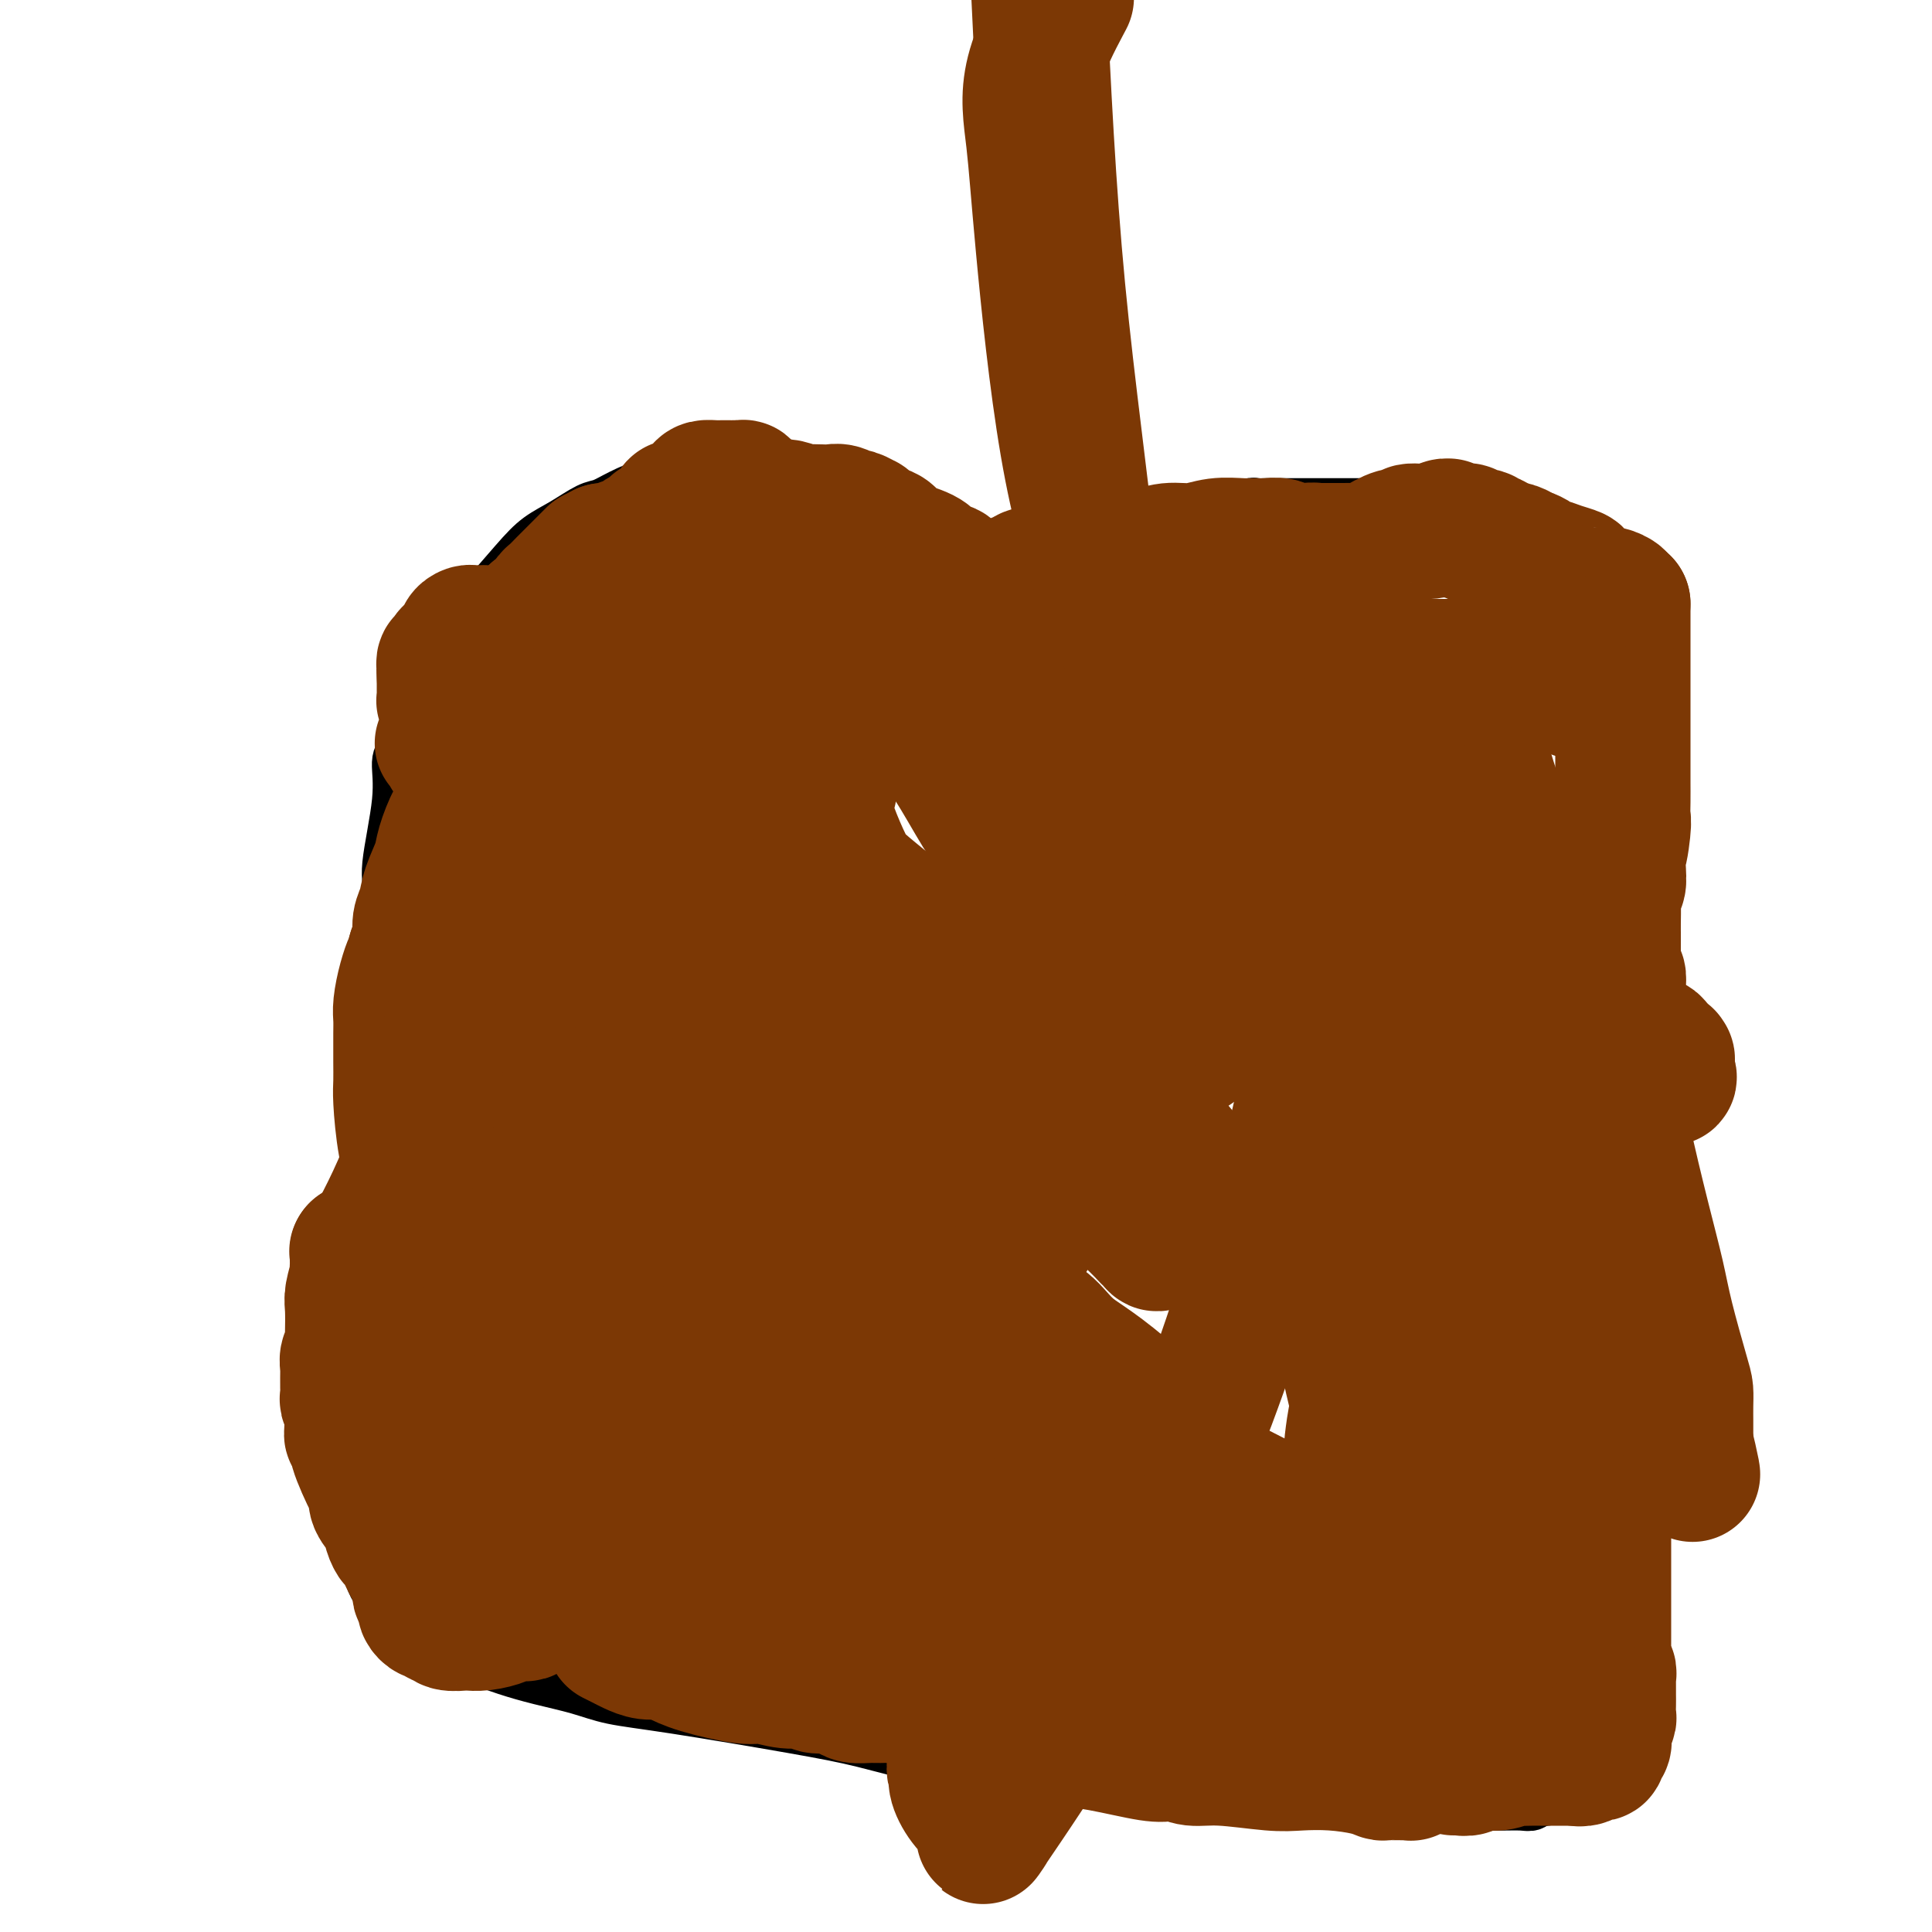 <svg viewBox='0 0 400 400' version='1.1' xmlns='http://www.w3.org/2000/svg' xmlns:xlink='http://www.w3.org/1999/xlink'><g fill='none' stroke='#000000' stroke-width='12' stroke-linecap='round' stroke-linejoin='round'><path d='M198,125c0.089,0.083 0.177,0.167 0,0c-0.177,-0.167 -0.621,-0.583 -1,-1c-0.379,-0.417 -0.693,-0.833 -1,-1c-0.307,-0.167 -0.605,-0.085 -1,0c-0.395,0.085 -0.886,0.173 -1,0c-0.114,-0.173 0.150,-0.608 0,-1c-0.150,-0.392 -0.713,-0.743 -1,-1c-0.287,-0.257 -0.298,-0.422 -1,-1c-0.702,-0.578 -2.097,-1.569 -3,-2c-0.903,-0.431 -1.316,-0.300 -2,-1c-0.684,-0.700 -1.639,-2.229 -3,-3c-1.361,-0.771 -3.128,-0.784 -4,-1c-0.872,-0.216 -0.849,-0.635 -1,-1c-0.151,-0.365 -0.476,-0.674 -1,-1c-0.524,-0.326 -1.248,-0.668 -2,-1c-0.752,-0.332 -1.533,-0.655 -2,-1c-0.467,-0.345 -0.620,-0.713 -1,-1c-0.380,-0.287 -0.986,-0.494 -2,-1c-1.014,-0.506 -2.437,-1.311 -4,-2c-1.563,-0.689 -3.267,-1.262 -5,-2c-1.733,-0.738 -3.495,-1.639 -5,-2c-1.505,-0.361 -2.752,-0.180 -4,0'/><path d='M153,101c-3.757,-0.872 -4.151,-0.051 -5,0c-0.849,0.051 -2.154,-0.667 -3,-1c-0.846,-0.333 -1.233,-0.280 -2,0c-0.767,0.280 -1.914,0.786 -3,1c-1.086,0.214 -2.113,0.136 -3,0c-0.887,-0.136 -1.636,-0.329 -3,0c-1.364,0.329 -3.344,1.178 -5,2c-1.656,0.822 -2.988,1.615 -4,2c-1.012,0.385 -1.704,0.363 -3,1c-1.296,0.637 -3.198,1.934 -5,3c-1.802,1.066 -3.505,1.902 -5,3c-1.495,1.098 -2.781,2.457 -5,5c-2.219,2.543 -5.372,6.271 -8,9c-2.628,2.729 -4.730,4.458 -6,6c-1.270,1.542 -1.706,2.896 -2,4c-0.294,1.104 -0.446,1.959 -1,3c-0.554,1.041 -1.512,2.267 -2,3c-0.488,0.733 -0.507,0.971 -1,3c-0.493,2.029 -1.461,5.849 -2,8c-0.539,2.151 -0.650,2.633 -1,3c-0.350,0.367 -0.939,0.619 -1,2c-0.061,1.381 0.405,3.891 0,8c-0.405,4.109 -1.682,9.818 -2,13c-0.318,3.182 0.321,3.838 0,8c-0.321,4.162 -1.603,11.831 -2,17c-0.397,5.169 0.089,7.839 0,11c-0.089,3.161 -0.755,6.813 -1,12c-0.245,5.187 -0.070,11.911 0,16c0.070,4.089 0.035,5.545 0,7'/><path d='M78,250c-0.808,12.355 -1.327,7.741 -2,9c-0.673,1.259 -1.501,8.390 -2,11c-0.499,2.610 -0.670,0.699 -1,0c-0.330,-0.699 -0.821,-0.187 -1,0c-0.179,0.187 -0.048,0.050 0,0c0.048,-0.050 0.014,-0.014 0,0c-0.014,0.014 -0.007,0.007 0,0'/><path d='M76,249c-0.002,0.293 -0.005,0.586 0,1c0.005,0.414 0.017,0.948 0,2c-0.017,1.052 -0.062,2.621 0,3c0.062,0.379 0.231,-0.431 0,0c-0.231,0.431 -0.860,2.102 -1,3c-0.140,0.898 0.211,1.022 0,2c-0.211,0.978 -0.984,2.811 -1,4c-0.016,1.189 0.724,1.734 1,3c0.276,1.266 0.088,3.254 0,5c-0.088,1.746 -0.076,3.252 0,4c0.076,0.748 0.216,0.739 0,2c-0.216,1.261 -0.789,3.792 -1,6c-0.211,2.208 -0.060,4.093 0,5c0.060,0.907 0.030,0.834 0,2c-0.030,1.166 -0.061,3.569 0,5c0.061,1.431 0.212,1.889 0,3c-0.212,1.111 -0.789,2.874 -1,4c-0.211,1.126 -0.057,1.614 0,2c0.057,0.386 0.018,0.670 0,1c-0.018,0.330 -0.015,0.707 0,1c0.015,0.293 0.043,0.502 0,1c-0.043,0.498 -0.155,1.285 0,2c0.155,0.715 0.578,1.357 1,2'/><path d='M74,312c-0.297,9.835 -0.038,2.921 0,1c0.038,-1.921 -0.145,1.151 0,3c0.145,1.849 0.619,2.476 1,3c0.381,0.524 0.669,0.944 1,2c0.331,1.056 0.707,2.749 1,4c0.293,1.251 0.505,2.061 1,3c0.495,0.939 1.274,2.009 2,3c0.726,0.991 1.398,1.905 2,3c0.602,1.095 1.135,2.373 2,3c0.865,0.627 2.063,0.605 3,1c0.937,0.395 1.612,1.208 3,2c1.388,0.792 3.490,1.563 5,2c1.510,0.437 2.430,0.540 4,1c1.570,0.460 3.790,1.276 6,2c2.210,0.724 4.410,1.356 7,2c2.590,0.644 5.569,1.302 8,2c2.431,0.698 4.314,1.437 7,2c2.686,0.563 6.176,0.949 13,2c6.824,1.051 16.983,2.768 24,4c7.017,1.232 10.893,1.980 15,3c4.107,1.020 8.444,2.313 13,3c4.556,0.687 9.331,0.769 15,1c5.669,0.231 12.233,0.612 16,1c3.767,0.388 4.739,0.783 6,1c1.261,0.217 2.812,0.257 7,1c4.188,0.743 11.015,2.189 16,3c4.985,0.811 8.129,0.988 10,1c1.871,0.012 2.471,-0.141 5,0c2.529,0.141 6.989,0.576 11,1c4.011,0.424 7.575,0.835 10,1c2.425,0.165 3.713,0.082 5,0'/><path d='M293,373c16.736,1.547 8.077,0.414 6,0c-2.077,-0.414 2.427,-0.110 5,0c2.573,0.110 3.214,0.026 4,0c0.786,-0.026 1.716,0.007 3,0c1.284,-0.007 2.921,-0.054 4,0c1.079,0.054 1.599,0.207 2,0c0.401,-0.207 0.681,-0.776 1,-1c0.319,-0.224 0.677,-0.102 1,0c0.323,0.102 0.612,0.186 1,0c0.388,-0.186 0.874,-0.640 1,-1c0.126,-0.360 -0.110,-0.625 0,-1c0.110,-0.375 0.565,-0.860 1,-1c0.435,-0.140 0.848,0.064 1,0c0.152,-0.064 0.041,-0.397 0,-1c-0.041,-0.603 -0.012,-1.475 0,-2c0.012,-0.525 0.007,-0.704 0,-1c-0.007,-0.296 -0.016,-0.710 0,-1c0.016,-0.290 0.059,-0.455 0,-1c-0.059,-0.545 -0.218,-1.471 0,-2c0.218,-0.529 0.814,-0.663 1,-1c0.186,-0.337 -0.036,-0.877 0,-2c0.036,-1.123 0.331,-2.829 1,-4c0.669,-1.171 1.713,-1.805 2,-3c0.287,-1.195 -0.183,-2.950 0,-4c0.183,-1.050 1.020,-1.396 2,-4c0.980,-2.604 2.105,-7.466 3,-12c0.895,-4.534 1.560,-8.741 2,-11c0.440,-2.259 0.654,-2.570 1,-3c0.346,-0.430 0.825,-0.980 1,-2c0.175,-1.020 0.047,-2.511 0,-3c-0.047,-0.489 -0.013,0.022 0,0c0.013,-0.022 0.004,-0.578 0,-1c-0.004,-0.422 -0.002,-0.711 0,-1'/><path d='M336,310c1.785,-9.349 -0.254,-3.222 -1,-1c-0.746,2.222 -0.200,0.539 0,0c0.200,-0.539 0.054,0.067 0,0c-0.054,-0.067 -0.015,-0.806 0,-1c0.015,-0.194 0.005,0.156 0,0c-0.005,-0.156 -0.005,-0.818 0,-1c0.005,-0.182 0.015,0.116 0,0c-0.015,-0.116 -0.057,-0.646 0,-1c0.057,-0.354 0.211,-0.531 0,-1c-0.211,-0.469 -0.789,-1.230 -1,-2c-0.211,-0.770 -0.056,-1.549 0,-2c0.056,-0.451 0.011,-0.574 0,-3c-0.011,-2.426 0.011,-7.154 0,-11c-0.011,-3.846 -0.056,-6.810 0,-11c0.056,-4.190 0.211,-9.605 0,-16c-0.211,-6.395 -0.789,-13.771 -1,-18c-0.211,-4.229 -0.057,-5.310 0,-7c0.057,-1.690 0.015,-3.990 0,-6c-0.015,-2.010 -0.004,-3.730 0,-6c0.004,-2.270 0.002,-5.090 0,-8c-0.002,-2.910 -0.004,-5.909 0,-9c0.004,-3.091 0.014,-6.272 0,-7c-0.014,-0.728 -0.054,0.998 0,-3c0.054,-3.998 0.200,-13.721 0,-18c-0.200,-4.279 -0.747,-3.115 -1,-3c-0.253,0.115 -0.211,-0.821 0,-4c0.211,-3.179 0.590,-8.603 1,-12c0.410,-3.397 0.852,-4.766 1,-6c0.148,-1.234 0.001,-2.332 0,-4c-0.001,-1.668 0.142,-3.905 0,-6c-0.142,-2.095 -0.571,-4.047 -1,-6'/><path d='M333,137c-0.480,-27.269 -0.181,-8.941 0,-3c0.181,5.941 0.245,-0.503 0,-3c-0.245,-2.497 -0.798,-1.046 -1,-1c-0.202,0.046 -0.054,-1.312 0,-2c0.054,-0.688 0.015,-0.706 0,-1c-0.015,-0.294 -0.004,-0.863 0,-1c0.004,-0.137 0.001,0.160 0,0c-0.001,-0.160 -0.000,-0.775 0,-1c0.000,-0.225 0.000,-0.061 0,0c-0.000,0.061 -0.000,0.017 0,0c0.000,-0.017 0.000,-0.009 0,0'/><path d='M331,123c0.100,-0.022 0.199,-0.043 0,0c-0.199,0.043 -0.698,0.152 -1,0c-0.302,-0.152 -0.409,-0.565 -1,-1c-0.591,-0.435 -1.668,-0.891 -2,-1c-0.332,-0.109 0.080,0.128 0,0c-0.080,-0.128 -0.654,-0.620 -1,-1c-0.346,-0.380 -0.466,-0.648 -1,-1c-0.534,-0.352 -1.484,-0.787 -2,-1c-0.516,-0.213 -0.599,-0.204 -1,0c-0.401,0.204 -1.118,0.602 -2,0c-0.882,-0.602 -1.927,-2.206 -3,-3c-1.073,-0.794 -2.174,-0.780 -3,-1c-0.826,-0.220 -1.376,-0.675 -2,-1c-0.624,-0.325 -1.321,-0.522 -2,-1c-0.679,-0.478 -1.339,-1.239 -2,-2'/><path d='M308,110c-3.975,-2.250 -2.413,-1.376 -2,-1c0.413,0.376 -0.323,0.255 -1,0c-0.677,-0.255 -1.295,-0.643 -2,-1c-0.705,-0.357 -1.496,-0.684 -2,-1c-0.504,-0.316 -0.720,-0.621 -1,-1c-0.280,-0.379 -0.623,-0.834 -2,-1c-1.377,-0.166 -3.788,-0.045 -5,0c-1.212,0.045 -1.226,0.012 -2,0c-0.774,-0.012 -2.309,-0.003 -4,0c-1.691,0.003 -3.537,0.001 -5,0c-1.463,-0.001 -2.543,0.000 -4,0c-1.457,-0.000 -3.291,-0.001 -5,0c-1.709,0.001 -3.291,0.004 -5,0c-1.709,-0.004 -3.543,-0.015 -5,0c-1.457,0.015 -2.537,0.056 -3,0c-0.463,-0.056 -0.309,-0.207 -1,0c-0.691,0.207 -2.226,0.774 -3,1c-0.774,0.226 -0.785,0.112 -1,0c-0.215,-0.112 -0.634,-0.224 -1,0c-0.366,0.224 -0.679,0.782 -1,1c-0.321,0.218 -0.649,0.097 -1,0c-0.351,-0.097 -0.724,-0.170 -1,0c-0.276,0.170 -0.455,0.581 -1,1c-0.545,0.419 -1.455,0.844 -2,1c-0.545,0.156 -0.723,0.041 -1,0c-0.277,-0.041 -0.651,-0.008 -1,0c-0.349,0.008 -0.674,-0.009 -1,0c-0.326,0.009 -0.654,0.044 -1,0c-0.346,-0.044 -0.708,-0.166 -1,0c-0.292,0.166 -0.512,0.619 -1,1c-0.488,0.381 -1.244,0.691 -2,1'/><path d='M240,111c-3.591,0.883 -2.569,0.092 -2,0c0.569,-0.092 0.684,0.515 0,1c-0.684,0.485 -2.168,0.848 -3,1c-0.832,0.152 -1.012,0.093 -1,0c0.012,-0.093 0.216,-0.221 0,0c-0.216,0.221 -0.854,0.790 -1,1c-0.146,0.210 0.198,0.060 0,0c-0.198,-0.060 -0.940,-0.031 -1,0c-0.060,0.031 0.560,0.065 0,0c-0.560,-0.065 -2.302,-0.229 -3,0c-0.698,0.229 -0.354,0.850 -1,1c-0.646,0.150 -2.282,-0.170 -3,0c-0.718,0.170 -0.517,0.829 -1,1c-0.483,0.171 -1.650,-0.147 -2,0c-0.350,0.147 0.116,0.757 0,1c-0.116,0.243 -0.815,0.118 -1,0c-0.185,-0.118 0.144,-0.228 0,0c-0.144,0.228 -0.761,0.796 -1,1c-0.239,0.204 -0.102,0.044 0,0c0.102,-0.044 0.167,0.027 0,0c-0.167,-0.027 -0.565,-0.152 -1,0c-0.435,0.152 -0.905,0.580 -1,1c-0.095,0.420 0.185,0.831 0,1c-0.185,0.169 -0.834,0.097 -1,0c-0.166,-0.097 0.152,-0.218 0,0c-0.152,0.218 -0.773,0.776 -1,1c-0.227,0.224 -0.061,0.112 0,0c0.061,-0.112 0.016,-0.226 0,0c-0.016,0.226 -0.004,0.792 0,1c0.004,0.208 0.001,0.060 0,0c-0.001,-0.060 -0.001,-0.030 0,0'/><path d='M216,122c-1.152,0.868 -1.033,0.038 -1,0c0.033,-0.038 -0.021,0.714 0,1c0.021,0.286 0.116,0.104 0,0c-0.116,-0.104 -0.444,-0.130 -1,0c-0.556,0.130 -1.340,0.417 -2,1c-0.660,0.583 -1.195,1.463 -2,2c-0.805,0.537 -1.880,0.732 -3,1c-1.120,0.268 -2.285,0.608 -3,1c-0.715,0.392 -0.980,0.837 -1,1c-0.020,0.163 0.205,0.044 0,0c-0.205,-0.044 -0.839,-0.012 -1,0c-0.161,0.012 0.153,0.003 0,0c-0.153,-0.003 -0.773,-0.001 -1,0c-0.227,0.001 -0.061,0.000 0,0c0.061,-0.000 0.017,-0.000 0,0c-0.017,0.000 -0.009,0.000 0,0'/></g>
<g fill='none' stroke='#7C3805' stroke-width='28' stroke-linecap='round' stroke-linejoin='round'><path d='M100,324c-0.025,-0.649 -0.049,-1.299 0,-2c0.049,-0.701 0.172,-1.454 0,-2c-0.172,-0.546 -0.638,-0.885 -1,-2c-0.362,-1.115 -0.619,-3.006 -1,-4c-0.381,-0.994 -0.887,-1.092 -1,-2c-0.113,-0.908 0.166,-2.628 0,-4c-0.166,-1.372 -0.776,-2.398 -1,-3c-0.224,-0.602 -0.060,-0.779 0,-2c0.060,-1.221 0.016,-3.485 0,-5c-0.016,-1.515 -0.004,-2.281 0,-3c0.004,-0.719 0.001,-1.390 0,-2c-0.001,-0.610 -0.000,-1.159 0,-2c0.000,-0.841 0.000,-1.975 0,-3c-0.000,-1.025 -0.000,-1.941 0,-3c0.000,-1.059 0.000,-2.261 0,-3c-0.000,-0.739 -0.000,-1.016 0,-2c0.000,-0.984 0.000,-2.675 0,-4c-0.000,-1.325 -0.000,-2.283 0,-3c0.000,-0.717 0.000,-1.193 0,-2c-0.000,-0.807 -0.000,-1.945 0,-3c0.000,-1.055 0.000,-2.028 0,-3'/><path d='M96,265c0.061,-7.022 0.214,-4.577 0,-4c-0.214,0.577 -0.793,-0.716 -1,-2c-0.207,-1.284 -0.041,-2.561 0,-4c0.041,-1.439 -0.041,-3.039 0,-4c0.041,-0.961 0.207,-1.282 0,-2c-0.207,-0.718 -0.788,-1.835 -1,-3c-0.212,-1.165 -0.057,-2.380 0,-4c0.057,-1.620 0.015,-3.645 0,-5c-0.015,-1.355 -0.004,-2.040 0,-3c0.004,-0.960 -0.000,-2.196 0,-3c0.000,-0.804 0.004,-1.176 0,-2c-0.004,-0.824 -0.016,-2.101 0,-3c0.016,-0.899 0.061,-1.418 0,-2c-0.061,-0.582 -0.226,-1.225 0,-2c0.226,-0.775 0.845,-1.683 1,-2c0.155,-0.317 -0.153,-0.042 0,-1c0.153,-0.958 0.766,-3.149 1,-4c0.234,-0.851 0.088,-0.361 0,-1c-0.088,-0.639 -0.118,-2.406 0,-3c0.118,-0.594 0.385,-0.017 1,-1c0.615,-0.983 1.578,-3.528 2,-5c0.422,-1.472 0.303,-1.872 1,-4c0.697,-2.128 2.210,-5.985 3,-8c0.790,-2.015 0.856,-2.188 1,-3c0.144,-0.812 0.364,-2.263 1,-4c0.636,-1.737 1.687,-3.759 2,-5c0.313,-1.241 -0.112,-1.700 0,-2c0.112,-0.300 0.762,-0.441 1,-1c0.238,-0.559 0.064,-1.535 0,-2c-0.064,-0.465 -0.018,-0.419 0,-1c0.018,-0.581 0.009,-1.791 0,-3'/><path d='M108,172c1.939,-7.976 -0.212,-2.915 -1,-1c-0.788,1.915 -0.211,0.685 0,0c0.211,-0.685 0.057,-0.827 0,-1c-0.057,-0.173 -0.015,-0.379 0,-1c0.015,-0.621 0.005,-1.658 0,-2c-0.005,-0.342 -0.005,0.010 0,0c0.005,-0.010 0.015,-0.381 0,-1c-0.015,-0.619 -0.056,-1.485 0,-2c0.056,-0.515 0.207,-0.677 0,-1c-0.207,-0.323 -0.774,-0.807 -1,-1c-0.226,-0.193 -0.113,-0.097 0,0'/><path d='M108,146c-0.213,0.163 -0.426,0.327 -1,1c-0.574,0.673 -1.508,1.857 -2,3c-0.492,1.143 -0.542,2.246 -1,3c-0.458,0.754 -1.323,1.158 -2,2c-0.677,0.842 -1.164,2.120 -2,4c-0.836,1.880 -2.021,4.362 -3,6c-0.979,1.638 -1.753,2.432 -2,3c-0.247,0.568 0.032,0.910 0,1c-0.032,0.090 -0.375,-0.072 -1,1c-0.625,1.072 -1.530,3.378 -2,5c-0.470,1.622 -0.503,2.559 -1,4c-0.497,1.441 -1.456,3.386 -2,5c-0.544,1.614 -0.672,2.896 -1,4c-0.328,1.104 -0.858,2.028 -1,3c-0.142,0.972 0.102,1.992 0,3c-0.102,1.008 -0.551,2.004 -1,3'/><path d='M86,197c-1.574,5.054 -1.010,3.190 -1,3c0.010,-0.190 -0.533,1.294 -1,3c-0.467,1.706 -0.857,3.634 -1,5c-0.143,1.366 -0.038,2.169 0,3c0.038,0.831 0.010,1.691 0,3c-0.010,1.309 -0.001,3.068 0,4c0.001,0.932 -0.007,1.039 0,2c0.007,0.961 0.030,2.777 0,4c-0.030,1.223 -0.113,1.853 0,4c0.113,2.147 0.423,5.809 1,9c0.577,3.191 1.423,5.910 2,8c0.577,2.090 0.886,3.551 1,5c0.114,1.449 0.034,2.888 0,4c-0.034,1.112 -0.023,1.899 0,3c0.023,1.101 0.059,2.518 0,4c-0.059,1.482 -0.212,3.031 0,5c0.212,1.969 0.789,4.357 1,6c0.211,1.643 0.058,2.539 0,3c-0.058,0.461 -0.019,0.487 0,1c0.019,0.513 0.019,1.513 0,2c-0.019,0.487 -0.058,0.462 0,1c0.058,0.538 0.212,1.639 0,2c-0.212,0.361 -0.789,-0.017 -1,0c-0.211,0.017 -0.056,0.428 0,1c0.056,0.572 0.011,1.306 0,2c-0.011,0.694 0.011,1.348 0,2c-0.011,0.652 -0.055,1.302 0,2c0.055,0.698 0.211,1.445 0,2c-0.211,0.555 -0.788,0.919 -1,2c-0.212,1.081 -0.061,2.880 0,4c0.061,1.120 0.030,1.560 0,2'/><path d='M86,298c-0.536,4.274 -0.876,1.958 -1,2c-0.124,0.042 -0.033,2.443 0,4c0.033,1.557 0.009,2.270 0,3c-0.009,0.730 -0.003,1.477 0,3c0.003,1.523 0.005,3.823 0,5c-0.005,1.177 -0.015,1.230 0,2c0.015,0.770 0.057,2.258 0,3c-0.057,0.742 -0.211,0.738 0,1c0.211,0.262 0.789,0.788 1,1c0.211,0.212 0.055,0.108 0,0c-0.055,-0.108 -0.011,-0.221 0,0c0.011,0.221 -0.012,0.778 0,1c0.012,0.222 0.059,0.111 0,0c-0.059,-0.111 -0.223,-0.222 0,0c0.223,0.222 0.832,0.777 1,1c0.168,0.223 -0.105,0.112 0,0c0.105,-0.112 0.588,-0.226 1,0c0.412,0.226 0.755,0.793 1,1c0.245,0.207 0.394,0.054 1,0c0.606,-0.054 1.671,-0.011 2,0c0.329,0.011 -0.078,-0.011 0,0c0.078,0.011 0.641,0.056 1,0c0.359,-0.056 0.515,-0.211 1,0c0.485,0.211 1.298,0.789 2,1c0.702,0.211 1.291,0.057 2,0c0.709,-0.057 1.536,-0.015 2,0c0.464,0.015 0.563,0.004 1,0c0.437,-0.004 1.210,-0.001 2,0c0.790,0.001 1.597,0.000 2,0c0.403,-0.000 0.401,-0.000 1,0c0.599,0.000 1.800,0.000 3,0'/><path d='M109,326c3.463,0.480 0.622,0.182 0,0c-0.622,-0.182 0.976,-0.246 2,0c1.024,0.246 1.474,0.802 2,1c0.526,0.198 1.128,0.038 2,0c0.872,-0.038 2.013,0.046 3,0c0.987,-0.046 1.818,-0.223 4,0c2.182,0.223 5.713,0.845 8,1c2.287,0.155 3.329,-0.156 4,0c0.671,0.156 0.970,0.780 2,1c1.030,0.220 2.790,0.037 4,0c1.210,-0.037 1.869,0.071 2,0c0.131,-0.071 -0.265,-0.320 1,0c1.265,0.320 4.191,1.210 6,2c1.809,0.790 2.502,1.480 5,2c2.498,0.520 6.802,0.871 9,1c2.198,0.129 2.288,0.034 3,0c0.712,-0.034 2.044,-0.009 3,0c0.956,0.009 1.536,0.002 2,0c0.464,-0.002 0.813,-0.001 1,0c0.187,0.001 0.213,0.000 1,0c0.787,-0.000 2.336,-0.000 3,0c0.664,0.000 0.444,0.000 1,0c0.556,-0.000 1.889,-0.000 3,0c1.111,0.000 2.001,0.000 3,0c0.999,-0.000 2.107,-0.000 3,0c0.893,0.000 1.569,0.000 2,0c0.431,-0.000 0.615,-0.000 1,0c0.385,0.000 0.969,0.000 2,0c1.031,-0.000 2.508,-0.000 3,0c0.492,0.000 -0.002,0.000 0,0c0.002,-0.000 0.501,-0.000 1,0'/><path d='M195,334c5.343,0.000 2.700,0.000 2,0c-0.700,0.000 0.545,0.000 1,0c0.455,0.000 0.122,0.000 0,0c-0.122,0.000 -0.033,0.000 0,0c0.033,0.000 0.009,0.000 0,0c-0.009,0.000 -0.002,0.000 0,0c0.002,0.000 0.001,0.000 0,0c-0.001,0.000 -0.000,0.000 0,0'/><path d='M127,339c0.690,0.341 1.381,0.682 2,1c0.619,0.318 1.168,0.612 2,1c0.832,0.388 1.949,0.868 3,1c1.051,0.132 2.036,-0.085 3,0c0.964,0.085 1.905,0.472 3,1c1.095,0.528 2.342,1.198 5,2c2.658,0.802 6.728,1.735 9,2c2.272,0.265 2.747,-0.140 4,0c1.253,0.140 3.284,0.825 5,1c1.716,0.175 3.116,-0.160 4,0c0.884,0.160 1.251,0.813 2,1c0.749,0.187 1.882,-0.093 3,0c1.118,0.093 2.223,0.560 3,1c0.777,0.440 1.226,0.853 2,1c0.774,0.147 1.873,0.028 3,0c1.127,-0.028 2.282,0.034 3,0c0.718,-0.034 1.000,-0.164 2,0c1.000,0.164 2.718,0.621 4,1c1.282,0.379 2.127,0.679 3,1c0.873,0.321 1.773,0.663 3,1c1.227,0.337 2.779,0.668 4,1c1.221,0.332 2.110,0.666 3,1'/><path d='M202,356c11.763,2.619 3.670,0.665 1,0c-2.670,-0.665 0.082,-0.041 3,1c2.918,1.041 6.003,2.500 8,3c1.997,0.500 2.905,0.042 5,0c2.095,-0.042 5.378,0.333 9,1c3.622,0.667 7.583,1.628 10,2c2.417,0.372 3.290,0.156 4,0c0.710,-0.156 1.258,-0.252 2,0c0.742,0.252 1.679,0.851 3,1c1.321,0.149 3.025,-0.154 6,0c2.975,0.154 7.221,0.763 10,1c2.779,0.237 4.092,0.102 6,0c1.908,-0.102 4.413,-0.171 7,0c2.587,0.171 5.258,0.582 7,1c1.742,0.418 2.557,0.844 3,1c0.443,0.156 0.515,0.042 1,0c0.485,-0.042 1.384,-0.011 2,0c0.616,0.011 0.949,0.003 1,0c0.051,-0.003 -0.179,-0.001 0,0c0.179,0.001 0.766,0.001 1,0c0.234,-0.001 0.115,-0.004 0,0c-0.115,0.004 -0.227,0.015 0,0c0.227,-0.015 0.793,-0.056 1,0c0.207,0.056 0.055,0.207 0,0c-0.055,-0.207 -0.015,-0.774 0,-1c0.015,-0.226 0.003,-0.112 0,0c-0.003,0.112 0.002,0.224 0,0c-0.002,-0.224 -0.011,-0.782 0,-1c0.011,-0.218 0.041,-0.097 0,0c-0.041,0.097 -0.155,0.171 0,0c0.155,-0.171 0.577,-0.585 1,-1'/><path d='M293,364c1.506,-0.926 1.771,-1.741 3,-3c1.229,-1.259 3.421,-2.963 5,-4c1.579,-1.037 2.545,-1.406 4,-2c1.455,-0.594 3.399,-1.413 4,-2c0.601,-0.587 -0.142,-0.942 0,-1c0.142,-0.058 1.169,0.181 2,0c0.831,-0.181 1.466,-0.780 2,-1c0.534,-0.220 0.966,-0.059 1,0c0.034,0.059 -0.332,0.016 0,0c0.332,-0.016 1.361,-0.004 2,0c0.639,0.004 0.889,0.000 1,0c0.111,-0.000 0.082,0.004 0,0c-0.082,-0.004 -0.218,-0.015 0,0c0.218,0.015 0.791,0.057 1,0c0.209,-0.057 0.056,-0.211 0,0c-0.056,0.211 -0.015,0.788 0,1c0.015,0.212 0.004,0.061 0,0c-0.004,-0.061 -0.002,-0.030 0,0'/><path d='M301,366c0.231,-0.033 0.461,-0.065 1,0c0.539,0.065 1.385,0.228 2,0c0.615,-0.228 0.998,-0.846 2,-1c1.002,-0.154 2.622,0.155 4,0c1.378,-0.155 2.514,-0.774 3,-1c0.486,-0.226 0.322,-0.061 1,0c0.678,0.061 2.196,0.016 3,0c0.804,-0.016 0.893,-0.004 1,0c0.107,0.004 0.233,0.001 1,0c0.767,-0.001 2.175,-0.000 3,0c0.825,0.000 1.068,0.000 1,0c-0.068,-0.000 -0.448,-0.000 0,0c0.448,0.000 1.724,0.000 3,0'/><path d='M326,364c4.046,-0.325 1.663,-0.139 1,0c-0.663,0.139 0.396,0.230 1,0c0.604,-0.230 0.754,-0.782 1,-1c0.246,-0.218 0.588,-0.101 1,0c0.412,0.101 0.895,0.186 1,0c0.105,-0.186 -0.169,-0.644 0,-1c0.169,-0.356 0.781,-0.610 1,-1c0.219,-0.390 0.045,-0.916 0,-1c-0.045,-0.084 0.041,0.273 0,0c-0.041,-0.273 -0.207,-1.176 0,-2c0.207,-0.824 0.788,-1.568 1,-2c0.212,-0.432 0.057,-0.553 0,-1c-0.057,-0.447 -0.016,-1.219 0,-2c0.016,-0.781 0.005,-1.572 0,-2c-0.005,-0.428 -0.005,-0.495 0,-1c0.005,-0.505 0.015,-1.449 0,-2c-0.015,-0.551 -0.057,-0.709 0,-1c0.057,-0.291 0.211,-0.716 0,-1c-0.211,-0.284 -0.789,-0.429 -1,-1c-0.211,-0.571 -0.057,-1.570 0,-2c0.057,-0.430 0.015,-0.290 0,-1c-0.015,-0.710 -0.004,-2.269 0,-3c0.004,-0.731 0.001,-0.636 0,-2c-0.001,-1.364 -0.000,-4.189 0,-6c0.000,-1.811 0.000,-2.607 0,-4c-0.000,-1.393 -0.001,-3.383 0,-5c0.001,-1.617 0.003,-2.861 0,-4c-0.003,-1.139 -0.011,-2.171 0,-4c0.011,-1.829 0.041,-4.454 0,-6c-0.041,-1.546 -0.155,-2.013 0,-3c0.155,-0.987 0.577,-2.493 1,-4'/><path d='M333,301c0.017,-8.730 0.060,-3.556 0,-3c-0.060,0.556 -0.223,-3.508 0,-6c0.223,-2.492 0.830,-3.412 1,-5c0.170,-1.588 -0.098,-3.843 0,-6c0.098,-2.157 0.562,-4.215 1,-6c0.438,-1.785 0.849,-3.296 1,-5c0.151,-1.704 0.040,-3.602 0,-5c-0.040,-1.398 -0.011,-2.296 0,-4c0.011,-1.704 0.003,-4.214 0,-6c-0.003,-1.786 0.000,-2.848 0,-4c-0.000,-1.152 -0.004,-2.395 0,-4c0.004,-1.605 0.015,-3.571 0,-5c-0.015,-1.429 -0.057,-2.322 0,-5c0.057,-2.678 0.211,-7.140 0,-10c-0.211,-2.860 -0.788,-4.118 -1,-6c-0.212,-1.882 -0.061,-4.387 0,-7c0.061,-2.613 0.030,-5.332 0,-7c-0.030,-1.668 -0.061,-2.283 0,-3c0.061,-0.717 0.212,-1.536 0,-2c-0.212,-0.464 -0.789,-0.575 -1,-1c-0.211,-0.425 -0.057,-1.165 0,-2c0.057,-0.835 0.015,-1.764 0,-2c-0.015,-0.236 -0.004,0.220 0,0c0.004,-0.220 0.001,-1.115 0,-2c-0.001,-0.885 -0.001,-1.761 0,-2c0.001,-0.239 0.004,0.159 0,0c-0.004,-0.159 -0.015,-0.874 0,-2c0.015,-1.126 0.056,-2.663 0,-4c-0.056,-1.337 -0.207,-2.475 0,-3c0.207,-0.525 0.774,-0.436 1,-1c0.226,-0.564 0.113,-1.782 0,-3'/><path d='M335,180c0.249,-19.709 -0.130,-8.482 0,-5c0.130,3.482 0.767,-0.781 1,-3c0.233,-2.219 0.062,-2.393 0,-3c-0.062,-0.607 -0.017,-1.647 0,-3c0.017,-1.353 0.004,-3.021 0,-4c-0.004,-0.979 -0.001,-1.271 0,-2c0.001,-0.729 0.000,-1.897 0,-4c-0.000,-2.103 -0.000,-5.142 0,-7c0.000,-1.858 0.000,-2.536 0,-4c-0.000,-1.464 -0.000,-3.713 0,-5c0.000,-1.287 0.000,-1.613 0,-4c-0.000,-2.387 -0.000,-6.835 0,-9c0.000,-2.165 0.000,-2.047 0,-2c-0.000,0.047 -0.000,0.024 0,0'/><path d='M336,125c-0.478,0.082 -0.956,0.164 -1,0c-0.044,-0.164 0.345,-0.572 0,-1c-0.345,-0.428 -1.425,-0.874 -2,-1c-0.575,-0.126 -0.646,0.069 -1,0c-0.354,-0.069 -0.991,-0.401 -2,-1c-1.009,-0.599 -2.389,-1.466 -3,-2c-0.611,-0.534 -0.453,-0.734 -1,-1c-0.547,-0.266 -1.799,-0.597 -3,-1c-1.201,-0.403 -2.349,-0.879 -3,-1c-0.651,-0.121 -0.803,0.112 -1,0c-0.197,-0.112 -0.438,-0.569 -1,-1c-0.562,-0.431 -1.446,-0.838 -2,-1c-0.554,-0.162 -0.777,-0.081 -1,0'/><path d='M315,115c-3.444,-1.791 -1.553,-1.269 -1,-1c0.553,0.269 -0.233,0.283 -1,0c-0.767,-0.283 -1.514,-0.865 -2,-1c-0.486,-0.135 -0.711,0.175 -1,0c-0.289,-0.175 -0.640,-0.835 -1,-1c-0.360,-0.165 -0.727,0.166 -1,0c-0.273,-0.166 -0.453,-0.828 -1,-1c-0.547,-0.172 -1.461,0.146 -2,0c-0.539,-0.146 -0.704,-0.757 -1,-1c-0.296,-0.243 -0.722,-0.119 -1,0c-0.278,0.119 -0.408,0.232 -1,0c-0.592,-0.232 -1.648,-0.809 -2,-1c-0.352,-0.191 -0.002,0.006 0,0c0.002,-0.006 -0.343,-0.214 -1,0c-0.657,0.214 -1.625,0.848 -3,1c-1.375,0.152 -3.156,-0.180 -4,0c-0.844,0.180 -0.753,0.871 -1,1c-0.247,0.129 -0.834,-0.305 -2,0c-1.166,0.305 -2.910,1.350 -4,2c-1.090,0.650 -1.524,0.906 -2,1c-0.476,0.094 -0.993,0.025 -2,0c-1.007,-0.025 -2.504,-0.007 -3,0c-0.496,0.007 0.008,0.002 0,0c-0.008,-0.002 -0.528,-0.000 -1,0c-0.472,0.000 -0.897,0.000 -1,0c-0.103,-0.000 0.117,-0.000 0,0c-0.117,0.000 -0.570,0.000 -1,0c-0.430,-0.000 -0.837,-0.000 -1,0c-0.163,0.000 -0.082,0.000 0,0c0.082,-0.000 0.166,-0.000 0,0c-0.166,0.000 -0.583,0.000 -1,0'/><path d='M273,114c-4.136,0.774 -1.476,0.208 -1,0c0.476,-0.208 -1.233,-0.060 -2,0c-0.767,0.060 -0.594,0.030 -1,0c-0.406,-0.030 -1.393,-0.061 -2,0c-0.607,0.061 -0.835,0.213 -1,0c-0.165,-0.213 -0.265,-0.790 -1,-1c-0.735,-0.210 -2.103,-0.052 -3,0c-0.897,0.052 -1.324,-0.001 -2,0c-0.676,0.001 -1.602,0.057 -3,0c-1.398,-0.057 -3.266,-0.227 -5,0c-1.734,0.227 -3.332,0.849 -5,1c-1.668,0.151 -3.407,-0.171 -5,0c-1.593,0.171 -3.042,0.834 -5,1c-1.958,0.166 -4.426,-0.167 -6,0c-1.574,0.167 -2.253,0.833 -3,1c-0.747,0.167 -1.562,-0.166 -2,0c-0.438,0.166 -0.498,0.829 -1,1c-0.502,0.171 -1.444,-0.150 -2,0c-0.556,0.150 -0.725,0.773 -1,1c-0.275,0.227 -0.656,0.060 -1,0c-0.344,-0.060 -0.652,-0.012 -1,0c-0.348,0.012 -0.736,-0.011 -1,0c-0.264,0.011 -0.403,0.054 -1,0c-0.597,-0.054 -1.652,-0.207 -2,0c-0.348,0.207 0.013,0.774 0,1c-0.013,0.226 -0.398,0.112 -1,0c-0.602,-0.112 -1.421,-0.224 -2,0c-0.579,0.224 -0.918,0.782 -1,1c-0.082,0.218 0.093,0.097 0,0c-0.093,-0.097 -0.455,-0.171 -1,0c-0.545,0.171 -1.272,0.585 -2,1'/><path d='M209,121c-3.598,1.171 -1.594,1.098 -1,1c0.594,-0.098 -0.222,-0.223 -1,0c-0.778,0.223 -1.518,0.793 -2,1c-0.482,0.207 -0.707,0.053 -1,0c-0.293,-0.053 -0.656,-0.003 -1,0c-0.344,0.003 -0.669,-0.041 -1,0c-0.331,0.041 -0.666,0.166 -1,0c-0.334,-0.166 -0.666,-0.623 -1,-1c-0.334,-0.377 -0.671,-0.675 -1,-1c-0.329,-0.325 -0.652,-0.678 -1,-1c-0.348,-0.322 -0.723,-0.614 -1,-1c-0.277,-0.386 -0.456,-0.866 -1,-1c-0.544,-0.134 -1.455,0.076 -2,0c-0.545,-0.076 -0.726,-0.440 -1,-1c-0.274,-0.560 -0.640,-1.316 -2,-2c-1.360,-0.684 -3.714,-1.298 -5,-2c-1.286,-0.702 -1.506,-1.494 -2,-2c-0.494,-0.506 -1.264,-0.728 -2,-1c-0.736,-0.272 -1.439,-0.594 -2,-1c-0.561,-0.406 -0.979,-0.897 -1,-1c-0.021,-0.103 0.356,0.183 0,0c-0.356,-0.183 -1.445,-0.833 -2,-1c-0.555,-0.167 -0.576,0.151 -1,0c-0.424,-0.151 -1.249,-0.772 -2,-1c-0.751,-0.228 -1.426,-0.065 -2,0c-0.574,0.065 -1.046,0.031 -2,0c-0.954,-0.031 -2.391,-0.061 -3,0c-0.609,0.061 -0.390,0.212 -1,0c-0.610,-0.212 -2.049,-0.788 -3,-1c-0.951,-0.212 -1.415,-0.061 -2,0c-0.585,0.061 -1.293,0.030 -2,0'/><path d='M159,105c-3.340,-0.718 -2.689,-1.513 -3,-2c-0.311,-0.487 -1.585,-0.666 -2,-1c-0.415,-0.334 0.030,-0.821 0,-1c-0.030,-0.179 -0.534,-0.048 -1,0c-0.466,0.048 -0.894,0.013 -1,0c-0.106,-0.013 0.111,-0.003 0,0c-0.111,0.003 -0.551,0.001 -1,0c-0.449,-0.001 -0.907,-0.000 -1,0c-0.093,0.000 0.178,-0.001 0,0c-0.178,0.001 -0.806,0.002 -1,0c-0.194,-0.002 0.047,-0.008 0,0c-0.047,0.008 -0.383,0.030 -1,0c-0.617,-0.030 -1.514,-0.114 -2,0c-0.486,0.114 -0.560,0.425 -1,1c-0.440,0.575 -1.246,1.415 -2,2c-0.754,0.585 -1.458,0.917 -2,1c-0.542,0.083 -0.924,-0.083 -1,0c-0.076,0.083 0.152,0.414 0,1c-0.152,0.586 -0.684,1.428 -1,2c-0.316,0.572 -0.417,0.874 -1,1c-0.583,0.126 -1.646,0.075 -2,0c-0.354,-0.075 0.003,-0.174 0,0c-0.003,0.174 -0.367,0.620 -1,1c-0.633,0.380 -1.536,0.694 -2,1c-0.464,0.306 -0.488,0.604 -1,1c-0.512,0.396 -1.513,0.891 -2,1c-0.487,0.109 -0.459,-0.167 -1,0c-0.541,0.167 -1.650,0.777 -2,1c-0.350,0.223 0.060,0.060 0,0c-0.060,-0.060 -0.588,-0.017 -1,0c-0.412,0.017 -0.706,0.009 -1,0'/><path d='M125,114c-3.800,2.244 -1.800,1.356 -1,1c0.800,-0.356 0.400,-0.178 0,0'/><path d='M123,115c-0.666,0.665 -1.331,1.330 -2,2c-0.669,0.670 -1.341,1.345 -2,2c-0.659,0.655 -1.305,1.289 -2,2c-0.695,0.711 -1.440,1.497 -2,2c-0.560,0.503 -0.934,0.722 -1,1c-0.066,0.278 0.175,0.614 0,1c-0.175,0.386 -0.765,0.821 -1,1c-0.235,0.179 -0.115,0.100 0,0c0.115,-0.100 0.224,-0.223 0,0c-0.224,0.223 -0.782,0.792 -1,1c-0.218,0.208 -0.097,0.056 0,0c0.097,-0.056 0.171,-0.016 0,0c-0.171,0.016 -0.585,0.008 -1,0'/><path d='M111,127c-1.791,2.040 -0.270,1.139 0,1c0.270,-0.139 -0.712,0.485 -1,1c-0.288,0.515 0.119,0.922 0,1c-0.119,0.078 -0.764,-0.171 -1,0c-0.236,0.171 -0.062,0.763 0,1c0.062,0.237 0.013,0.120 0,0c-0.013,-0.120 0.010,-0.242 0,0c-0.010,0.242 -0.054,0.849 0,1c0.054,0.151 0.207,-0.153 0,0c-0.207,0.153 -0.772,0.763 -1,1c-0.228,0.237 -0.117,0.099 0,0c0.117,-0.099 0.240,-0.161 0,0c-0.240,0.161 -0.842,0.544 -1,1c-0.158,0.456 0.127,0.986 0,1c-0.127,0.014 -0.665,-0.486 -2,1c-1.335,1.486 -3.468,4.958 -5,7c-1.532,2.042 -2.462,2.652 -3,3c-0.538,0.348 -0.684,0.433 -1,1c-0.316,0.567 -0.803,1.616 -1,2c-0.197,0.384 -0.104,0.102 0,0c0.104,-0.102 0.220,-0.023 0,0c-0.220,0.023 -0.777,-0.009 -1,0c-0.223,0.009 -0.112,0.059 0,0c0.112,-0.059 0.226,-0.226 0,0c-0.226,0.226 -0.793,0.845 -1,1c-0.207,0.155 -0.056,-0.155 0,0c0.056,0.155 0.015,0.776 0,1c-0.015,0.224 -0.004,0.050 0,0c0.004,-0.050 0.001,0.025 0,0c-0.001,-0.025 -0.000,-0.150 0,0c0.000,0.150 0.000,0.575 0,1'/><path d='M93,152c-2.785,3.807 -0.746,0.824 0,0c0.746,-0.824 0.200,0.512 0,1c-0.200,0.488 -0.054,0.130 0,0c0.054,-0.130 0.014,-0.031 0,0c-0.014,0.031 -0.004,-0.005 0,0c0.004,0.005 0.001,0.053 0,0c-0.001,-0.053 -0.000,-0.207 0,0c0.000,0.207 0.000,0.774 0,1c-0.000,0.226 0.000,0.112 0,0c-0.000,-0.112 -0.000,-0.223 0,0c0.000,0.223 0.000,0.778 0,1c-0.000,0.222 -0.001,0.109 0,0c0.001,-0.109 0.004,-0.215 0,0c-0.004,0.215 -0.015,0.749 0,1c0.015,0.251 0.057,0.218 0,0c-0.057,-0.218 -0.212,-0.622 0,-1c0.212,-0.378 0.790,-0.730 1,-1c0.210,-0.270 0.053,-0.457 0,-1c-0.053,-0.543 -0.000,-1.441 0,-2c0.000,-0.559 -0.051,-0.781 0,-1c0.051,-0.219 0.206,-0.437 0,-1c-0.206,-0.563 -0.773,-1.470 -1,-2c-0.227,-0.530 -0.113,-0.681 0,-1c0.113,-0.319 0.227,-0.805 0,-1c-0.227,-0.195 -0.793,-0.097 -1,0c-0.207,0.097 -0.056,0.194 0,0c0.056,-0.194 0.015,-0.679 0,-1c-0.015,-0.321 -0.004,-0.478 0,-1c0.004,-0.522 0.001,-1.410 0,-2c-0.001,-0.590 -0.000,-0.883 0,-1c0.000,-0.117 0.000,-0.059 0,0'/><path d='M92,140c-0.153,-2.482 -0.037,-1.186 0,-1c0.037,0.186 -0.005,-0.738 0,-1c0.005,-0.262 0.055,0.137 0,0c-0.055,-0.137 -0.217,-0.809 0,-1c0.217,-0.191 0.814,0.100 1,0c0.186,-0.100 -0.038,-0.591 0,-1c0.038,-0.409 0.337,-0.737 1,-1c0.663,-0.263 1.688,-0.463 2,-1c0.312,-0.537 -0.089,-1.412 0,-2c0.089,-0.588 0.668,-0.889 1,-1c0.332,-0.111 0.419,-0.030 1,0c0.581,0.030 1.658,0.010 2,0c0.342,-0.010 -0.051,-0.011 0,0c0.051,0.011 0.547,0.033 1,1c0.453,0.967 0.864,2.881 1,4c0.136,1.119 -0.001,1.445 0,2c0.001,0.555 0.141,1.339 0,2c-0.141,0.661 -0.563,1.200 -1,2c-0.437,0.800 -0.888,1.860 -1,3c-0.112,1.140 0.113,2.359 0,3c-0.113,0.641 -0.566,0.703 -1,3c-0.434,2.297 -0.848,6.827 -1,10c-0.152,3.173 -0.040,4.988 0,6c0.040,1.012 0.008,1.222 0,3c-0.008,1.778 0.007,5.126 0,7c-0.007,1.874 -0.037,2.276 0,3c0.037,0.724 0.143,1.771 0,4c-0.143,2.229 -0.533,5.639 -1,8c-0.467,2.361 -1.010,3.674 -1,5c0.010,1.326 0.574,2.665 0,6c-0.574,3.335 -2.287,8.668 -4,14'/><path d='M92,217c-2.267,10.023 -4.933,18.581 -8,26c-3.067,7.419 -6.535,13.701 -8,16c-1.465,2.299 -0.929,0.616 -1,0c-0.071,-0.616 -0.751,-0.165 -1,0c-0.249,0.165 -0.067,0.044 0,0c0.067,-0.044 0.019,-0.013 0,0c-0.019,0.013 -0.010,0.006 0,0'/><path d='M74,259c0.000,-0.081 0.000,-0.163 0,0c-0.000,0.163 -0.000,0.569 0,1c0.000,0.431 0.001,0.886 0,1c-0.001,0.114 -0.004,-0.114 0,0c0.004,0.114 0.015,0.569 0,1c-0.015,0.431 -0.057,0.837 0,1c0.057,0.163 0.211,0.084 0,1c-0.211,0.916 -0.788,2.827 -1,4c-0.212,1.173 -0.061,1.609 0,3c0.061,1.391 0.030,3.739 0,5c-0.030,1.261 -0.061,1.437 0,2c0.061,0.563 0.212,1.513 0,2c-0.212,0.487 -0.789,0.512 -1,1c-0.211,0.488 -0.057,1.439 0,2c0.057,0.561 0.015,0.731 0,1c-0.015,0.269 -0.005,0.636 0,1c0.005,0.364 0.005,0.727 0,1c-0.005,0.273 -0.015,0.458 0,1c0.015,0.542 0.057,1.441 0,2c-0.057,0.559 -0.211,0.779 0,1c0.211,0.221 0.788,0.444 1,1c0.212,0.556 0.061,1.445 0,2c-0.061,0.555 -0.030,0.778 0,1'/><path d='M73,294c-0.227,5.540 -0.295,1.889 0,1c0.295,-0.889 0.953,0.982 1,2c0.047,1.018 -0.517,1.182 0,3c0.517,1.818 2.113,5.291 3,7c0.887,1.709 1.064,1.653 1,2c-0.064,0.347 -0.369,1.098 0,2c0.369,0.902 1.412,1.955 2,3c0.588,1.045 0.721,2.082 1,3c0.279,0.918 0.705,1.716 1,2c0.295,0.284 0.457,0.055 1,1c0.543,0.945 1.465,3.064 2,4c0.535,0.936 0.683,0.688 1,1c0.317,0.312 0.802,1.182 1,2c0.198,0.818 0.109,1.582 0,2c-0.109,0.418 -0.236,0.489 0,1c0.236,0.511 0.837,1.461 1,2c0.163,0.539 -0.110,0.665 0,1c0.110,0.335 0.605,0.878 1,1c0.395,0.122 0.691,-0.178 1,0c0.309,0.178 0.631,0.832 1,1c0.369,0.168 0.786,-0.150 1,0c0.214,0.150 0.225,0.770 1,1c0.775,0.230 2.315,0.072 3,0c0.685,-0.072 0.516,-0.058 1,0c0.484,0.058 1.622,0.160 3,0c1.378,-0.160 2.995,-0.582 4,-1c1.005,-0.418 1.396,-0.833 2,-1c0.604,-0.167 1.420,-0.086 2,0c0.580,0.086 0.926,0.177 1,0c0.074,-0.177 -0.122,-0.622 0,-1c0.122,-0.378 0.561,-0.689 1,-1'/><path d='M110,332c1.725,-1.278 1.037,-2.472 1,-3c-0.037,-0.528 0.576,-0.390 1,-1c0.424,-0.610 0.658,-1.967 1,-4c0.342,-2.033 0.794,-4.741 1,-7c0.206,-2.259 0.168,-4.068 0,-7c-0.168,-2.932 -0.465,-6.989 -1,-10c-0.535,-3.011 -1.306,-4.978 -1,-13c0.306,-8.022 1.690,-22.099 3,-32c1.310,-9.901 2.544,-15.627 3,-21c0.456,-5.373 0.132,-10.394 0,-15c-0.132,-4.606 -0.074,-8.797 0,-13c0.074,-4.203 0.163,-8.416 0,-14c-0.163,-5.584 -0.579,-12.538 -1,-17c-0.421,-4.462 -0.846,-6.432 -1,-9c-0.154,-2.568 -0.038,-5.734 0,-8c0.038,-2.266 -0.004,-3.632 0,-5c0.004,-1.368 0.054,-2.737 0,-4c-0.054,-1.263 -0.212,-2.419 0,-5c0.212,-2.581 0.793,-6.586 1,-9c0.207,-2.414 0.041,-3.235 0,-4c-0.041,-0.765 0.044,-1.473 0,-2c-0.044,-0.527 -0.215,-0.874 0,-1c0.215,-0.126 0.818,-0.030 1,0c0.182,0.030 -0.056,-0.006 0,0c0.056,0.006 0.406,0.054 1,0c0.594,-0.054 1.431,-0.211 2,0c0.569,0.211 0.871,0.788 1,1c0.129,0.212 0.086,0.057 0,0c-0.086,-0.057 -0.216,-0.015 0,0c0.216,0.015 0.776,0.004 1,0c0.224,-0.004 0.112,-0.002 0,0'/><path d='M123,129c0.941,0.156 0.293,0.046 0,0c-0.293,-0.046 -0.232,-0.027 0,0c0.232,0.027 0.635,0.064 1,0c0.365,-0.064 0.693,-0.227 1,0c0.307,0.227 0.592,0.846 1,1c0.408,0.154 0.940,-0.155 1,0c0.060,0.155 -0.350,0.773 0,1c0.350,0.227 1.460,0.061 2,0c0.540,-0.061 0.510,-0.017 1,0c0.490,0.017 1.499,0.008 2,0c0.501,-0.008 0.493,-0.014 1,0c0.507,0.014 1.529,0.049 2,0c0.471,-0.049 0.392,-0.181 1,0c0.608,0.181 1.903,0.675 3,1c1.097,0.325 1.995,0.479 3,1c1.005,0.521 2.117,1.408 3,2c0.883,0.592 1.539,0.889 2,1c0.461,0.111 0.729,0.038 1,0c0.271,-0.038 0.544,-0.040 1,1c0.456,1.040 1.093,3.121 1,3c-0.093,-0.121 -0.916,-2.443 0,5c0.916,7.443 3.570,24.651 5,33c1.430,8.349 1.636,7.839 2,10c0.364,2.161 0.884,6.994 1,11c0.116,4.006 -0.173,7.187 0,11c0.173,3.813 0.810,8.259 1,14c0.190,5.741 -0.065,12.776 -1,17c-0.935,4.224 -2.550,5.637 -4,8c-1.450,2.363 -2.737,5.675 -5,12c-2.263,6.325 -5.504,15.664 -8,22c-2.496,6.336 -4.248,9.668 -6,13'/><path d='M135,296c-3.950,9.787 -2.326,6.754 -2,6c0.326,-0.754 -0.645,0.772 -1,2c-0.355,1.228 -0.095,2.157 0,3c0.095,0.843 0.024,1.598 0,2c-0.024,0.402 -0.002,0.451 0,1c0.002,0.549 -0.014,1.597 0,2c0.014,0.403 0.060,0.161 0,0c-0.060,-0.161 -0.226,-0.239 0,0c0.226,0.239 0.844,0.796 1,1c0.156,0.204 -0.152,0.056 0,0c0.152,-0.056 0.763,-0.020 1,0c0.237,0.020 0.101,0.024 0,0c-0.101,-0.024 -0.167,-0.075 0,0c0.167,0.075 0.567,0.277 1,-1c0.433,-1.277 0.901,-4.032 1,-5c0.099,-0.968 -0.170,-0.150 0,-1c0.170,-0.850 0.778,-3.370 1,-5c0.222,-1.630 0.060,-2.371 0,-3c-0.060,-0.629 -0.016,-1.145 0,-2c0.016,-0.855 0.003,-2.048 0,-3c-0.003,-0.952 0.002,-1.662 0,-3c-0.002,-1.338 -0.013,-3.303 0,-6c0.013,-2.697 0.049,-6.127 0,-8c-0.049,-1.873 -0.184,-2.188 0,-5c0.184,-2.812 0.688,-8.121 1,-12c0.312,-3.879 0.434,-6.327 0,-10c-0.434,-3.673 -1.423,-8.570 -2,-13c-0.577,-4.430 -0.742,-8.394 -1,-12c-0.258,-3.606 -0.608,-6.856 -1,-9c-0.392,-2.144 -0.826,-3.184 -1,-4c-0.174,-0.816 -0.087,-1.408 0,-2'/><path d='M133,209c-0.758,-8.094 -0.152,-3.328 0,-2c0.152,1.328 -0.151,-0.783 0,-2c0.151,-1.217 0.757,-1.539 1,-2c0.243,-0.461 0.122,-1.061 0,-2c-0.122,-0.939 -0.244,-2.215 0,-3c0.244,-0.785 0.854,-1.077 1,-2c0.146,-0.923 -0.171,-2.478 0,-4c0.171,-1.522 0.830,-3.012 1,-4c0.170,-0.988 -0.148,-1.474 0,-3c0.148,-1.526 0.760,-4.091 1,-6c0.240,-1.909 0.106,-3.163 0,-4c-0.106,-0.837 -0.183,-1.258 0,-2c0.183,-0.742 0.626,-1.806 1,-2c0.374,-0.194 0.678,0.482 1,0c0.322,-0.482 0.664,-2.122 1,-3c0.336,-0.878 0.668,-0.996 1,-2c0.332,-1.004 0.663,-2.896 1,-4c0.337,-1.104 0.678,-1.420 1,-2c0.322,-0.580 0.625,-1.426 1,-2c0.375,-0.574 0.821,-0.878 1,-1c0.179,-0.122 0.089,-0.061 0,0'/><path d='M162,122c0.218,-0.099 0.436,-0.198 1,0c0.564,0.198 1.474,0.693 3,1c1.526,0.307 3.667,0.425 5,1c1.333,0.575 1.858,1.606 3,2c1.142,0.394 2.901,0.151 6,1c3.099,0.849 7.538,2.791 10,4c2.462,1.209 2.949,1.686 4,2c1.051,0.314 2.667,0.466 4,1c1.333,0.534 2.383,1.448 4,2c1.617,0.552 3.803,0.740 5,1c1.197,0.260 1.406,0.591 2,1c0.594,0.409 1.571,0.894 2,1c0.429,0.106 0.308,-0.168 1,0c0.692,0.168 2.197,0.777 3,1c0.803,0.223 0.904,0.060 1,0c0.096,-0.060 0.188,-0.016 1,0c0.812,0.016 2.343,0.004 3,0c0.657,-0.004 0.441,-0.001 1,0c0.559,0.001 1.892,0.000 3,0c1.108,-0.000 1.991,-0.000 3,0c1.009,0.000 2.146,0.000 3,0c0.854,-0.000 1.427,-0.000 2,0'/><path d='M232,140c3.690,0.155 2.416,0.041 2,0c-0.416,-0.041 0.025,-0.011 1,0c0.975,0.011 2.484,0.003 4,0c1.516,-0.003 3.039,-0.001 4,0c0.961,0.001 1.359,0.001 2,0c0.641,-0.001 1.523,-0.004 2,0c0.477,0.004 0.548,0.015 1,0c0.452,-0.015 1.285,-0.057 2,0c0.715,0.057 1.311,0.212 2,0c0.689,-0.212 1.471,-0.793 2,-1c0.529,-0.207 0.806,-0.041 1,0c0.194,0.041 0.305,-0.043 1,0c0.695,0.043 1.973,0.211 3,0c1.027,-0.211 1.804,-0.803 3,-1c1.196,-0.197 2.810,-0.001 4,0c1.190,0.001 1.956,-0.195 4,0c2.044,0.195 5.365,0.781 7,1c1.635,0.219 1.582,0.073 2,0c0.418,-0.073 1.307,-0.072 2,0c0.693,0.072 1.190,0.215 2,0c0.810,-0.215 1.931,-0.790 3,-1c1.069,-0.210 2.084,-0.056 3,0c0.916,0.056 1.733,0.015 3,0c1.267,-0.015 2.984,-0.004 4,0c1.016,0.004 1.330,0.001 2,0c0.670,-0.001 1.695,-0.000 2,0c0.305,0.000 -0.112,0.000 0,0c0.112,-0.000 0.752,-0.000 1,0c0.248,0.000 0.105,0.000 0,0c-0.105,-0.000 -0.173,-0.000 0,0c0.173,0.000 0.586,0.000 1,0'/><path d='M302,138c10.845,-0.369 2.959,-0.291 0,0c-2.959,0.291 -0.989,0.796 0,1c0.989,0.204 0.997,0.107 1,0c0.003,-0.107 0.001,-0.226 0,0c-0.001,0.226 -0.000,0.796 0,1c0.000,0.204 0.000,0.044 0,0c-0.000,-0.044 -0.000,0.030 0,0c0.000,-0.030 0.000,-0.162 0,0c-0.000,0.162 -0.001,0.619 0,1c0.001,0.381 0.005,0.685 0,1c-0.005,0.315 -0.020,0.642 0,1c0.020,0.358 0.074,0.747 0,1c-0.074,0.253 -0.278,0.371 0,1c0.278,0.629 1.036,1.768 2,5c0.964,3.232 2.133,8.557 4,14c1.867,5.443 4.432,11.003 7,17c2.568,5.997 5.139,12.429 8,19c2.861,6.571 6.011,13.279 8,19c1.989,5.721 2.816,10.453 4,16c1.184,5.547 2.724,11.908 4,17c1.276,5.092 2.289,8.914 3,12c0.711,3.086 1.119,5.436 2,9c0.881,3.564 2.236,8.342 3,11c0.764,2.658 0.937,3.197 1,4c0.063,0.803 0.017,1.869 0,3c-0.017,1.131 -0.005,2.327 0,3c0.005,0.673 0.001,0.824 0,1c-0.001,0.176 -0.000,0.377 0,1c0.000,0.623 0.000,1.668 0,2c-0.000,0.332 -0.000,-0.048 0,0c0.000,0.048 0.000,0.524 0,1'/><path d='M349,299c2.694,12.316 0.929,3.107 0,0c-0.929,-3.107 -1.023,-0.111 -1,1c0.023,1.111 0.164,0.336 0,0c-0.164,-0.336 -0.631,-0.235 -1,0c-0.369,0.235 -0.638,0.603 -1,1c-0.362,0.397 -0.815,0.824 -1,1c-0.185,0.176 -0.101,0.100 0,0c0.101,-0.100 0.220,-0.223 0,0c-0.220,0.223 -0.777,0.792 -1,1c-0.223,0.208 -0.111,0.056 0,0c0.111,-0.056 0.222,-0.015 0,0c-0.222,0.015 -0.778,0.004 -1,0c-0.222,-0.004 -0.111,-0.001 0,0c0.111,0.001 0.222,0.000 0,0c-0.222,-0.000 -0.778,-0.000 -1,0c-0.222,0.000 -0.111,0.000 0,0c0.111,-0.000 0.222,-0.000 0,0c-0.222,0.000 -0.778,0.000 -1,0c-0.222,-0.000 -0.111,-0.000 0,0'/><path d='M326,143c0.000,0.000 0.100,0.100 0.1,0.1'/><path d='M318,176c-0.065,2.011 -0.130,4.021 0,7c0.130,2.979 0.455,6.926 1,11c0.545,4.074 1.311,8.276 2,14c0.689,5.724 1.303,12.971 2,18c0.697,5.029 1.479,7.839 3,13c1.521,5.161 3.780,12.674 5,18c1.220,5.326 1.399,8.467 2,11c0.601,2.533 1.622,4.459 2,6c0.378,1.541 0.113,2.696 0,4c-0.113,1.304 -0.072,2.758 0,4c0.072,1.242 0.177,2.274 0,3c-0.177,0.726 -0.635,1.146 -1,2c-0.365,0.854 -0.636,2.140 -1,3c-0.364,0.860 -0.819,1.292 -1,2c-0.181,0.708 -0.087,1.692 0,2c0.087,0.308 0.167,-0.060 0,1c-0.167,1.060 -0.581,3.548 -1,5c-0.419,1.452 -0.844,1.867 -1,3c-0.156,1.133 -0.042,2.984 0,4c0.042,1.016 0.011,1.197 0,2c-0.011,0.803 -0.003,2.230 0,3c0.003,0.770 0.002,0.885 0,1'/><path d='M330,313c-0.773,6.449 -0.207,3.072 0,2c0.207,-1.072 0.055,0.161 0,1c-0.055,0.839 -0.014,1.286 0,2c0.014,0.714 -0.000,1.697 0,2c0.000,0.303 0.014,-0.074 0,0c-0.014,0.074 -0.056,0.598 0,1c0.056,0.402 0.211,0.682 0,1c-0.211,0.318 -0.789,0.673 -1,1c-0.211,0.327 -0.056,0.625 0,1c0.056,0.375 0.011,0.826 0,1c-0.011,0.174 0.011,0.070 0,0c-0.011,-0.070 -0.054,-0.107 0,0c0.054,0.107 0.207,0.358 0,1c-0.207,0.642 -0.773,1.674 -1,2c-0.227,0.326 -0.113,-0.053 0,0c0.113,0.053 0.226,0.539 0,1c-0.226,0.461 -0.792,0.897 -1,1c-0.208,0.103 -0.058,-0.126 0,0c0.058,0.126 0.026,0.608 0,1c-0.026,0.392 -0.045,0.693 0,1c0.045,0.307 0.153,0.618 0,1c-0.153,0.382 -0.567,0.834 -1,1c-0.433,0.166 -0.886,0.044 -1,0c-0.114,-0.044 0.110,-0.012 0,0c-0.110,0.012 -0.554,0.003 -1,0c-0.446,-0.003 -0.892,-0.001 -1,0c-0.108,0.001 0.123,0.000 0,0c-0.123,-0.000 -0.600,-0.000 -1,0c-0.400,0.000 -0.723,0.000 -1,0c-0.277,-0.000 -0.508,-0.000 -1,0c-0.492,0.000 -1.246,0.000 -2,0'/><path d='M318,334c-1.339,0.300 -0.186,0.050 0,0c0.186,-0.050 -0.595,0.100 -1,0c-0.405,-0.100 -0.434,-0.450 -3,-1c-2.566,-0.550 -7.670,-1.301 -17,-5c-9.330,-3.699 -22.885,-10.346 -36,-17c-13.115,-6.654 -25.791,-13.313 -32,-16c-6.209,-2.687 -5.953,-1.400 -7,-1c-1.047,0.400 -3.398,-0.087 -5,0c-1.602,0.087 -2.455,0.749 -5,1c-2.545,0.251 -6.780,0.091 -10,0c-3.220,-0.091 -5.424,-0.111 -7,0c-1.576,0.111 -2.525,0.354 -5,1c-2.475,0.646 -6.475,1.693 -9,2c-2.525,0.307 -3.574,-0.128 -5,0c-1.426,0.128 -3.229,0.818 -5,1c-1.771,0.182 -3.510,-0.144 -5,0c-1.490,0.144 -2.730,0.757 -3,1c-0.270,0.243 0.431,0.117 0,0c-0.431,-0.117 -1.993,-0.224 -3,0c-1.007,0.224 -1.459,0.778 -2,1c-0.541,0.222 -1.171,0.112 -2,0c-0.829,-0.112 -1.857,-0.226 -3,0c-1.143,0.226 -2.401,0.793 -3,1c-0.599,0.207 -0.539,0.056 -1,0c-0.461,-0.056 -1.444,-0.015 -2,0c-0.556,0.015 -0.685,0.004 -1,0c-0.315,-0.004 -0.816,-0.001 -1,0c-0.184,0.001 -0.049,0.000 0,0c0.049,-0.000 0.013,-0.000 0,0c-0.013,0.000 -0.004,0.000 0,0c0.004,-0.000 0.002,-0.000 0,0'/><path d='M145,302c-7.787,1.318 -2.253,1.113 0,1c2.253,-0.113 1.225,-0.134 1,0c-0.225,0.134 0.353,0.421 3,1c2.647,0.579 7.364,1.448 11,2c3.636,0.552 6.190,0.785 9,1c2.810,0.215 5.876,0.410 6,0c0.124,-0.410 -2.692,-1.427 10,3c12.692,4.427 40.893,14.296 53,18c12.107,3.704 8.121,1.241 11,1c2.879,-0.241 12.624,1.738 19,3c6.376,1.262 9.385,1.806 12,2c2.615,0.194 4.838,0.037 6,0c1.162,-0.037 1.262,0.047 2,0c0.738,-0.047 2.112,-0.225 3,0c0.888,0.225 1.288,0.852 2,1c0.712,0.148 1.735,-0.185 3,0c1.265,0.185 2.774,0.886 4,1c1.226,0.114 2.171,-0.361 4,0c1.829,0.361 4.543,1.557 6,2c1.457,0.443 1.657,0.132 2,0c0.343,-0.132 0.831,-0.084 1,0c0.169,0.084 0.020,0.204 0,0c-0.020,-0.204 0.088,-0.730 0,-1c-0.088,-0.270 -0.373,-0.282 -3,-1c-2.627,-0.718 -7.596,-2.142 -16,-5c-8.404,-2.858 -20.243,-7.151 -25,-9c-4.757,-1.849 -2.432,-1.255 -4,-2c-1.568,-0.745 -7.029,-2.829 -10,-4c-2.971,-1.171 -3.454,-1.431 -9,-2c-5.546,-0.569 -16.156,-1.448 -24,-2c-7.844,-0.552 -12.922,-0.776 -18,-1'/><path d='M204,311c-10.677,-0.386 -11.868,1.149 -13,2c-1.132,0.851 -2.205,1.016 -3,1c-0.795,-0.016 -1.313,-0.214 -2,0c-0.687,0.214 -1.543,0.841 -2,1c-0.457,0.159 -0.515,-0.151 -1,0c-0.485,0.151 -1.397,0.761 -2,1c-0.603,0.239 -0.895,0.105 -1,0c-0.105,-0.105 -0.022,-0.183 0,0c0.022,0.183 -0.018,0.626 0,1c0.018,0.374 0.095,0.677 0,1c-0.095,0.323 -0.361,0.664 0,1c0.361,0.336 1.351,0.667 2,1c0.649,0.333 0.957,0.668 1,1c0.043,0.332 -0.181,0.662 0,1c0.181,0.338 0.765,0.684 1,1c0.235,0.316 0.121,0.603 0,1c-0.121,0.397 -0.249,0.904 0,1c0.249,0.096 0.875,-0.220 1,0c0.125,0.220 -0.252,0.976 1,2c1.252,1.024 4.132,2.317 7,4c2.868,1.683 5.724,3.757 12,6c6.276,2.243 15.972,4.653 23,6c7.028,1.347 11.390,1.629 16,2c4.610,0.371 9.469,0.831 12,1c2.531,0.169 2.734,0.046 3,0c0.266,-0.046 0.596,-0.016 1,0c0.404,0.016 0.882,0.018 1,0c0.118,-0.018 -0.123,-0.056 0,0c0.123,0.056 0.610,0.207 1,0c0.390,-0.207 0.683,-0.774 1,-1c0.317,-0.226 0.659,-0.113 1,0'/><path d='M264,345c5.791,0.309 2.270,0.083 1,0c-1.270,-0.083 -0.289,-0.022 0,0c0.289,0.022 -0.115,0.006 0,0c0.115,-0.006 0.749,-0.002 1,0c0.251,0.002 0.120,0.000 0,0c-0.120,-0.000 -0.229,-0.000 0,0c0.229,0.000 0.796,0.000 1,0c0.204,-0.000 0.044,0.000 0,0c-0.044,-0.000 0.028,-0.000 0,0c-0.028,0.000 -0.156,0.000 0,0c0.156,-0.000 0.595,-0.001 1,0c0.405,0.001 0.777,0.005 1,0c0.223,-0.005 0.298,-0.018 1,0c0.702,0.018 2.032,0.068 3,0c0.968,-0.068 1.573,-0.253 2,0c0.427,0.253 0.675,0.944 3,1c2.325,0.056 6.728,-0.524 9,-1c2.272,-0.476 2.414,-0.848 3,-1c0.586,-0.152 1.618,-0.086 2,0c0.382,0.086 0.115,0.191 0,0c-0.115,-0.191 -0.077,-0.677 0,-1c0.077,-0.323 0.195,-0.484 0,-1c-0.195,-0.516 -0.702,-1.386 -2,-3c-1.298,-1.614 -3.388,-3.973 -6,-6c-2.612,-2.027 -5.746,-3.722 -9,-6c-3.254,-2.278 -6.627,-5.139 -10,-8'/><path d='M265,319c-4.273,-3.665 -1.457,-1.328 -6,-6c-4.543,-4.672 -16.445,-16.354 -24,-23c-7.555,-6.646 -10.763,-8.255 -13,-10c-2.237,-1.745 -3.504,-3.627 -5,-5c-1.496,-1.373 -3.220,-2.239 -5,-4c-1.780,-1.761 -3.616,-4.417 -5,-6c-1.384,-1.583 -2.315,-2.092 -6,-7c-3.685,-4.908 -10.125,-14.215 -14,-19c-3.875,-4.785 -5.184,-5.048 -7,-7c-1.816,-1.952 -4.139,-5.595 -6,-7c-1.861,-1.405 -3.261,-0.574 -7,-8c-3.739,-7.426 -9.818,-23.110 -13,-31c-3.182,-7.890 -3.469,-7.987 -5,-11c-1.531,-3.013 -4.308,-8.944 -7,-13c-2.692,-4.056 -5.299,-6.239 -7,-8c-1.701,-1.761 -2.497,-3.101 -3,-4c-0.503,-0.899 -0.713,-1.358 -1,-2c-0.287,-0.642 -0.652,-1.467 -1,-2c-0.348,-0.533 -0.681,-0.773 -1,-1c-0.319,-0.227 -0.625,-0.439 -1,-1c-0.375,-0.561 -0.818,-1.471 -1,-2c-0.182,-0.529 -0.101,-0.678 0,-1c0.101,-0.322 0.223,-0.818 0,-1c-0.223,-0.182 -0.792,-0.049 -1,0c-0.208,0.049 -0.056,0.013 0,0c0.056,-0.013 0.016,-0.004 0,0c-0.016,0.004 -0.008,0.002 0,0'/><path d='M126,140c-3.595,-5.411 -1.082,-1.440 0,0c1.082,1.440 0.732,0.347 1,0c0.268,-0.347 1.155,0.051 2,0c0.845,-0.051 1.647,-0.550 3,-1c1.353,-0.450 3.255,-0.850 4,-1c0.745,-0.150 0.333,-0.052 1,0c0.667,0.052 2.412,0.056 3,0c0.588,-0.056 0.019,-0.171 0,0c-0.019,0.171 0.514,0.628 1,1c0.486,0.372 0.926,0.658 1,1c0.074,0.342 -0.219,0.739 0,1c0.219,0.261 0.948,0.385 1,4c0.052,3.615 -0.574,10.721 -1,16c-0.426,5.279 -0.654,8.731 -1,13c-0.346,4.269 -0.812,9.357 -1,15c-0.188,5.643 -0.098,11.843 0,18c0.098,6.157 0.202,12.273 0,14c-0.202,1.727 -0.712,-0.934 0,9c0.712,9.934 2.645,32.462 4,46c1.355,13.538 2.130,18.084 3,21c0.870,2.916 1.833,4.200 3,10c1.167,5.800 2.538,16.114 4,22c1.462,5.886 3.014,7.342 5,9c1.986,1.658 4.405,3.517 6,5c1.595,1.483 2.364,2.591 3,3c0.636,0.409 1.137,0.121 2,0c0.863,-0.121 2.087,-0.074 3,0c0.913,0.074 1.515,0.174 2,0c0.485,-0.174 0.853,-0.621 1,-2c0.147,-1.379 0.074,-3.689 0,-6'/><path d='M176,338c-1.070,-5.742 -3.744,-17.096 -6,-24c-2.256,-6.904 -4.093,-9.356 -5,-11c-0.907,-1.644 -0.885,-2.479 -2,-4c-1.115,-1.521 -3.369,-3.727 -5,-7c-1.631,-3.273 -2.640,-7.614 -4,-14c-1.360,-6.386 -3.072,-14.818 -4,-20c-0.928,-5.182 -1.071,-7.116 -1,-8c0.071,-0.884 0.358,-0.719 1,-2c0.642,-1.281 1.639,-4.007 2,-6c0.361,-1.993 0.086,-3.252 0,-5c-0.086,-1.748 0.019,-3.986 0,-6c-0.019,-2.014 -0.160,-3.806 0,-6c0.160,-2.194 0.621,-4.791 1,-7c0.379,-2.209 0.676,-4.032 1,-7c0.324,-2.968 0.674,-7.082 1,-9c0.326,-1.918 0.627,-1.641 1,-2c0.373,-0.359 0.818,-1.353 1,-2c0.182,-0.647 0.100,-0.948 0,-1c-0.100,-0.052 -0.219,0.146 0,0c0.219,-0.146 0.776,-0.637 1,-1c0.224,-0.363 0.115,-0.597 0,-1c-0.115,-0.403 -0.235,-0.975 0,-2c0.235,-1.025 0.826,-2.501 1,-3c0.174,-0.499 -0.069,-0.019 0,-1c0.069,-0.981 0.449,-3.422 1,-5c0.551,-1.578 1.272,-2.293 2,-6c0.728,-3.707 1.463,-10.405 2,-15c0.537,-4.595 0.876,-7.087 1,-11c0.124,-3.913 0.033,-9.246 0,-13c-0.033,-3.754 -0.010,-5.930 0,-8c0.010,-2.070 0.005,-4.035 0,-6'/><path d='M165,125c-0.072,-6.167 -0.751,-2.584 -1,-2c-0.249,0.584 -0.068,-1.830 0,-3c0.068,-1.170 0.023,-1.094 0,-1c-0.023,0.094 -0.022,0.207 0,0c0.022,-0.207 0.066,-0.733 0,-1c-0.066,-0.267 -0.242,-0.277 0,0c0.242,0.277 0.902,0.839 1,1c0.098,0.161 -0.366,-0.079 0,1c0.366,1.079 1.563,3.477 2,6c0.437,2.523 0.116,5.170 0,10c-0.116,4.830 -0.027,11.843 0,16c0.027,4.157 -0.008,5.457 0,8c0.008,2.543 0.061,6.329 0,9c-0.061,2.671 -0.234,4.226 0,6c0.234,1.774 0.875,3.768 1,7c0.125,3.232 -0.268,7.702 0,11c0.268,3.298 1.196,5.425 1,9c-0.196,3.575 -1.516,8.599 -2,12c-0.484,3.401 -0.131,5.178 0,7c0.131,1.822 0.041,3.690 0,6c-0.041,2.310 -0.031,5.064 0,7c0.031,1.936 0.085,3.056 0,5c-0.085,1.944 -0.309,4.712 0,8c0.309,3.288 1.152,7.095 2,12c0.848,4.905 1.702,10.908 2,14c0.298,3.092 0.039,3.272 0,4c-0.039,0.728 0.143,2.004 0,3c-0.143,0.996 -0.612,1.713 -1,3c-0.388,1.287 -0.694,3.143 -1,5'/><path d='M169,288c0.067,25.235 -0.766,7.321 -1,1c-0.234,-6.321 0.130,-1.050 0,1c-0.130,2.050 -0.753,0.878 -1,1c-0.247,0.122 -0.119,1.538 0,2c0.119,0.462 0.228,-0.031 0,0c-0.228,0.031 -0.794,0.587 -1,1c-0.206,0.413 -0.052,0.684 0,1c0.052,0.316 0.002,0.677 0,1c-0.002,0.323 0.043,0.607 0,1c-0.043,0.393 -0.175,0.896 0,1c0.175,0.104 0.656,-0.189 1,0c0.344,0.189 0.552,0.861 2,0c1.448,-0.861 4.137,-3.254 7,-6c2.863,-2.746 5.901,-5.844 8,-11c2.099,-5.156 3.258,-12.370 4,-16c0.742,-3.630 1.067,-3.676 1,-4c-0.067,-0.324 -0.528,-0.925 0,-2c0.528,-1.075 2.043,-2.622 3,-6c0.957,-3.378 1.356,-8.585 2,-15c0.644,-6.415 1.532,-14.037 4,-23c2.468,-8.963 6.517,-19.266 9,-25c2.483,-5.734 3.401,-6.898 4,-8c0.599,-1.102 0.878,-2.141 1,-3c0.122,-0.859 0.085,-1.539 0,-2c-0.085,-0.461 -0.218,-0.704 0,-1c0.218,-0.296 0.787,-0.646 1,-1c0.213,-0.354 0.071,-0.714 0,-1c-0.071,-0.286 -0.071,-0.499 0,-1c0.071,-0.501 0.211,-1.289 0,-3c-0.211,-1.711 -0.775,-4.346 -1,-6c-0.225,-1.654 -0.113,-2.327 0,-3'/><path d='M212,161c0.000,-3.416 0.001,-2.957 0,-3c-0.001,-0.043 -0.005,-0.590 0,-1c0.005,-0.410 0.017,-0.685 0,-1c-0.017,-0.315 -0.063,-0.671 0,-1c0.063,-0.329 0.236,-0.630 0,-1c-0.236,-0.370 -0.879,-0.808 -1,-1c-0.121,-0.192 0.281,-0.139 0,0c-0.281,0.139 -1.246,0.363 -2,0c-0.754,-0.363 -1.298,-1.313 -2,-2c-0.702,-0.687 -1.561,-1.112 -4,-2c-2.439,-0.888 -6.459,-2.238 -9,-3c-2.541,-0.762 -3.602,-0.934 -5,-1c-1.398,-0.066 -3.134,-0.025 -4,0c-0.866,0.025 -0.861,0.036 -1,0c-0.139,-0.036 -0.421,-0.118 -1,0c-0.579,0.118 -1.453,0.437 -2,1c-0.547,0.563 -0.766,1.369 -1,2c-0.234,0.631 -0.482,1.088 -1,1c-0.518,-0.088 -1.306,-0.719 -2,0c-0.694,0.719 -1.295,2.790 -2,4c-0.705,1.210 -1.514,1.559 -2,3c-0.486,1.441 -0.649,3.973 -1,6c-0.351,2.027 -0.890,3.548 -1,5c-0.110,1.452 0.208,2.834 1,5c0.792,2.166 2.058,5.117 3,7c0.942,1.883 1.561,2.697 3,4c1.439,1.303 3.698,3.095 6,5c2.302,1.905 4.648,3.923 9,7c4.352,3.077 10.710,7.213 14,9c3.290,1.787 3.511,1.225 4,1c0.489,-0.225 1.244,-0.112 2,0'/><path d='M213,205c6.005,3.473 3.518,1.154 3,0c-0.518,-1.154 0.933,-1.144 2,-1c1.067,0.144 1.749,0.424 2,0c0.251,-0.424 0.072,-1.550 0,-2c-0.072,-0.450 -0.036,-0.225 0,0'/><path d='M220,202c-0.447,-0.685 -0.893,-1.369 -2,-3c-1.107,-1.631 -2.873,-4.207 -4,-6c-1.127,-1.793 -1.613,-2.803 -2,-4c-0.387,-1.197 -0.674,-2.579 -1,-4c-0.326,-1.421 -0.691,-2.879 -1,-4c-0.309,-1.121 -0.563,-1.905 -1,-3c-0.437,-1.095 -1.057,-2.501 -2,-4c-0.943,-1.499 -2.209,-3.089 -4,-6c-1.791,-2.911 -4.109,-7.141 -6,-10c-1.891,-2.859 -3.357,-4.346 -5,-6c-1.643,-1.654 -3.462,-3.477 -5,-5c-1.538,-1.523 -2.794,-2.748 -4,-4c-1.206,-1.252 -2.361,-2.532 -3,-3c-0.639,-0.468 -0.760,-0.123 -1,0c-0.240,0.123 -0.597,0.026 -1,0c-0.403,-0.026 -0.851,0.021 -1,0c-0.149,-0.021 0.002,-0.109 0,0c-0.002,0.109 -0.156,0.415 0,1c0.156,0.585 0.622,1.450 1,2c0.378,0.550 0.668,0.787 1,1c0.332,0.213 0.705,0.404 1,1c0.295,0.596 0.513,1.599 1,2c0.487,0.401 1.244,0.201 2,0'/><path d='M183,147c1.167,1.449 1.084,1.572 2,2c0.916,0.428 2.831,1.159 5,2c2.169,0.841 4.594,1.790 14,5c9.406,3.210 25.795,8.682 39,13c13.205,4.318 23.226,7.482 32,10c8.774,2.518 16.299,4.392 22,6c5.701,1.608 9.576,2.952 12,4c2.424,1.048 3.398,1.799 4,2c0.602,0.201 0.833,-0.149 1,0c0.167,0.149 0.271,0.797 0,1c-0.271,0.203 -0.918,-0.039 0,0c0.918,0.039 3.400,0.357 -1,-1c-4.400,-1.357 -15.683,-4.391 -21,-6c-5.317,-1.609 -4.667,-1.793 -7,-5c-2.333,-3.207 -7.648,-9.438 -11,-13c-3.352,-3.562 -4.740,-4.456 -6,-6c-1.260,-1.544 -2.391,-3.737 -3,-5c-0.609,-1.263 -0.696,-1.596 -1,-2c-0.304,-0.404 -0.826,-0.878 -1,-1c-0.174,-0.122 0.002,0.110 0,0c-0.002,-0.110 -0.180,-0.562 1,0c1.180,0.562 3.718,2.136 5,3c1.282,0.864 1.308,1.016 2,1c0.692,-0.016 2.052,-0.200 3,0c0.948,0.200 1.486,0.785 2,1c0.514,0.215 1.004,0.062 2,0c0.996,-0.062 2.498,-0.031 4,0'/><path d='M282,158c3.238,1.000 1.834,1.000 2,1c0.166,0.000 1.901,0.001 3,0c1.099,-0.001 1.562,-0.004 2,0c0.438,0.004 0.849,0.016 1,0c0.151,-0.016 0.040,-0.061 0,0c-0.040,0.061 -0.009,0.228 0,0c0.009,-0.228 -0.005,-0.850 -1,-1c-0.995,-0.150 -2.971,0.171 -5,0c-2.029,-0.171 -4.109,-0.834 -5,-1c-0.891,-0.166 -0.592,0.165 -2,0c-1.408,-0.165 -4.524,-0.825 -6,-1c-1.476,-0.175 -1.314,0.136 -2,0c-0.686,-0.136 -2.222,-0.718 -3,-1c-0.778,-0.282 -0.798,-0.263 -1,0c-0.202,0.263 -0.587,0.769 -1,1c-0.413,0.231 -0.852,0.187 -1,0c-0.148,-0.187 -0.003,-0.519 0,0c0.003,0.519 -0.137,1.887 0,3c0.137,1.113 0.552,1.970 1,3c0.448,1.030 0.931,2.234 1,3c0.069,0.766 -0.276,1.093 0,2c0.276,0.907 1.174,2.394 2,4c0.826,1.606 1.581,3.331 2,4c0.419,0.669 0.502,0.283 1,4c0.498,3.717 1.410,11.537 2,15c0.590,3.463 0.856,2.568 1,4c0.144,1.432 0.166,5.190 0,8c-0.166,2.810 -0.519,4.671 -1,8c-0.481,3.329 -1.091,8.127 -2,13c-0.909,4.873 -2.117,9.821 -4,16c-1.883,6.179 -4.442,13.590 -7,21'/><path d='M259,264c-5.444,18.281 -12.055,34.984 -18,49c-5.945,14.016 -11.225,25.346 -18,37c-6.775,11.654 -15.046,23.633 -18,28c-2.954,4.367 -0.590,1.124 0,0c0.590,-1.124 -0.592,-0.128 -1,0c-0.408,0.128 -0.042,-0.610 0,-1c0.042,-0.390 -0.242,-0.431 -1,-1c-0.758,-0.569 -1.991,-1.667 -3,-3c-1.009,-1.333 -1.795,-2.903 -2,-4c-0.205,-1.097 0.173,-1.721 0,-2c-0.173,-0.279 -0.895,-0.211 0,-3c0.895,-2.789 3.407,-8.433 5,-12c1.593,-3.567 2.268,-5.056 3,-7c0.732,-1.944 1.522,-4.342 2,-6c0.478,-1.658 0.643,-2.577 1,-5c0.357,-2.423 0.906,-6.351 1,-9c0.094,-2.649 -0.268,-4.020 -1,-7c-0.732,-2.980 -1.835,-7.569 -2,-11c-0.165,-3.431 0.607,-5.703 0,-15c-0.607,-9.297 -2.593,-25.620 -4,-36c-1.407,-10.380 -2.234,-14.819 -2,-22c0.234,-7.181 1.531,-17.104 2,-24c0.469,-6.896 0.111,-10.765 0,-13c-0.111,-2.235 0.027,-2.837 0,-4c-0.027,-1.163 -0.217,-2.886 0,-4c0.217,-1.114 0.842,-1.618 1,-2c0.158,-0.382 -0.150,-0.641 0,-1c0.150,-0.359 0.757,-0.817 1,-1c0.243,-0.183 0.121,-0.092 0,0'/><path d='M205,185c0.555,-7.565 -0.057,-1.979 0,0c0.057,1.979 0.782,0.351 1,0c0.218,-0.351 -0.070,0.577 0,1c0.070,0.423 0.500,0.343 1,1c0.500,0.657 1.070,2.051 1,4c-0.070,1.949 -0.780,4.451 -1,7c-0.220,2.549 0.051,5.143 0,7c-0.051,1.857 -0.424,2.978 2,9c2.424,6.022 7.644,16.947 11,23c3.356,6.053 4.849,7.234 7,9c2.151,1.766 4.959,4.117 7,6c2.041,1.883 3.315,3.297 4,4c0.685,0.703 0.782,0.696 1,1c0.218,0.304 0.558,0.920 1,0c0.442,-0.920 0.985,-3.376 1,-9c0.015,-5.624 -0.499,-14.416 -1,-20c-0.501,-5.584 -0.991,-7.960 -1,-9c-0.009,-1.040 0.462,-0.743 -1,-8c-1.462,-7.257 -4.856,-22.069 -7,-38c-2.144,-15.931 -3.039,-32.981 -5,-52c-1.961,-19.019 -4.989,-40.005 -7,-61c-2.011,-20.995 -3.006,-41.997 -4,-63'/><path d='M220,1c0.671,-1.266 1.341,-2.531 0,0c-1.341,2.531 -4.694,8.860 -6,14c-1.306,5.140 -0.566,9.091 0,14c0.566,4.909 0.957,10.775 2,22c1.043,11.225 2.739,27.809 5,41c2.261,13.191 5.089,22.988 9,33c3.911,10.012 8.905,20.237 12,29c3.095,8.763 4.290,16.062 5,19c0.710,2.938 0.937,1.514 1,2c0.063,0.486 -0.036,2.882 0,4c0.036,1.118 0.206,0.959 0,1c-0.206,0.041 -0.787,0.282 -1,1c-0.213,0.718 -0.057,1.913 0,3c0.057,1.087 0.015,2.066 0,3c-0.015,0.934 -0.004,1.823 0,2c0.004,0.177 0.001,-0.359 0,0c-0.001,0.359 -0.000,1.612 0,2c0.000,0.388 0.000,-0.088 0,0c-0.000,0.088 -0.000,0.741 0,1c0.000,0.259 0.000,0.124 0,0c-0.000,-0.124 -0.000,-0.239 0,0c0.000,0.239 0.000,0.830 0,1c-0.000,0.170 -0.000,-0.083 0,0c0.000,0.083 0.000,0.500 0,1c-0.000,0.500 -0.000,1.082 0,3c0.000,1.918 0.000,5.170 0,9c-0.000,3.830 -0.000,8.237 0,10c0.000,1.763 0.000,0.881 0,0'/><path d='M223,304c-1.104,-1.678 -2.207,-3.357 -4,-7c-1.793,-3.643 -4.275,-9.251 -6,-13c-1.725,-3.749 -2.692,-5.641 -4,-9c-1.308,-3.359 -2.957,-8.187 -4,-11c-1.043,-2.813 -1.478,-3.610 -3,-9c-1.522,-5.390 -4.129,-15.371 -6,-22c-1.871,-6.629 -3.005,-9.904 -4,-13c-0.995,-3.096 -1.851,-6.011 -3,-9c-1.149,-2.989 -2.589,-6.053 -5,-11c-2.411,-4.947 -5.791,-11.779 -8,-17c-2.209,-5.221 -3.246,-8.832 -5,-12c-1.754,-3.168 -4.224,-5.894 -6,-9c-1.776,-3.106 -2.858,-6.591 -4,-9c-1.142,-2.409 -2.345,-3.742 -4,-6c-1.655,-2.258 -3.764,-5.442 -5,-7c-1.236,-1.558 -1.599,-1.490 -2,-2c-0.401,-0.510 -0.839,-1.599 -1,-2c-0.161,-0.401 -0.046,-0.115 0,0c0.046,0.115 0.023,0.057 0,0'/><path d='M136,117c3.857,2.414 7.713,4.827 10,6c2.287,1.173 3.003,1.105 9,4c5.997,2.895 17.274,8.754 24,13c6.726,4.246 8.903,6.878 12,9c3.097,2.122 7.116,3.735 12,6c4.884,2.265 10.633,5.182 15,7c4.367,1.818 7.353,2.536 13,5c5.647,2.464 13.954,6.674 19,9c5.046,2.326 6.830,2.768 10,4c3.170,1.232 7.727,3.253 12,5c4.273,1.747 8.261,3.221 12,5c3.739,1.779 7.230,3.863 12,6c4.770,2.137 10.821,4.326 18,7c7.179,2.674 15.486,5.834 20,8c4.514,2.166 5.234,3.337 6,4c0.766,0.663 1.578,0.818 2,1c0.422,0.182 0.453,0.393 1,1c0.547,0.607 1.611,1.611 2,2c0.389,0.389 0.104,0.162 0,0c-0.104,-0.162 -0.028,-0.260 0,0c0.028,0.260 0.008,0.878 0,1c-0.008,0.122 -0.002,-0.251 0,0c0.002,0.251 0.001,1.125 0,2'/><path d='M345,222c1.507,1.885 -0.226,1.096 -1,1c-0.774,-0.096 -0.587,0.499 -1,1c-0.413,0.501 -1.424,0.909 -2,1c-0.576,0.091 -0.718,-0.133 -1,0c-0.282,0.133 -0.704,0.623 -1,1c-0.296,0.377 -0.464,0.640 -1,1c-0.536,0.360 -1.438,0.818 -2,1c-0.562,0.182 -0.784,0.087 -1,0c-0.216,-0.087 -0.427,-0.165 -1,0c-0.573,0.165 -1.507,0.572 -2,1c-0.493,0.428 -0.546,0.875 -1,1c-0.454,0.125 -1.308,-0.072 -3,2c-1.692,2.072 -4.221,6.412 -6,9c-1.779,2.588 -2.807,3.423 -4,7c-1.193,3.577 -2.551,9.895 -4,15c-1.449,5.105 -2.990,8.998 -4,12c-1.010,3.002 -1.488,5.113 -2,8c-0.512,2.887 -1.056,6.551 -1,9c0.056,2.449 0.712,3.682 1,6c0.288,2.318 0.207,5.720 1,10c0.793,4.280 2.460,9.438 3,12c0.540,2.562 -0.048,2.529 0,3c0.048,0.471 0.731,1.448 1,2c0.269,0.552 0.124,0.680 0,1c-0.124,0.320 -0.225,0.833 0,1c0.225,0.167 0.778,-0.011 1,0c0.222,0.011 0.115,0.210 0,0c-0.115,-0.210 -0.237,-0.829 0,-1c0.237,-0.171 0.833,0.108 2,-2c1.167,-2.108 2.905,-6.602 4,-11c1.095,-4.398 1.548,-8.699 2,-13'/><path d='M322,300c1.355,-5.269 0.244,-5.442 -1,-7c-1.244,-1.558 -2.621,-4.503 -3,-6c-0.379,-1.497 0.239,-1.548 0,-3c-0.239,-1.452 -1.335,-4.306 -3,-8c-1.665,-3.694 -3.899,-8.228 -6,-14c-2.101,-5.772 -4.068,-12.782 -6,-21c-1.932,-8.218 -3.828,-17.645 -5,-24c-1.172,-6.355 -1.621,-9.640 -2,-12c-0.379,-2.360 -0.690,-3.795 -1,-5c-0.310,-1.205 -0.619,-2.180 -1,-3c-0.381,-0.820 -0.834,-1.485 -1,-2c-0.166,-0.515 -0.044,-0.878 0,-1c0.044,-0.122 0.010,-0.001 0,0c-0.010,0.001 0.004,-0.116 0,0c-0.004,0.116 -0.024,0.466 0,1c0.024,0.534 0.093,1.251 0,2c-0.093,0.749 -0.349,1.530 -1,6c-0.651,4.470 -1.697,12.630 -2,16c-0.303,3.370 0.136,1.949 0,2c-0.136,0.051 -0.847,1.573 -1,4c-0.153,2.427 0.254,5.759 1,10c0.746,4.241 1.833,9.391 3,17c1.167,7.609 2.415,17.678 3,24c0.585,6.322 0.508,8.897 1,12c0.492,3.103 1.554,6.734 2,9c0.446,2.266 0.277,3.168 0,4c-0.277,0.832 -0.662,1.594 -1,2c-0.338,0.406 -0.629,0.455 -1,1c-0.371,0.545 -0.820,1.584 -1,2c-0.180,0.416 -0.090,0.208 0,0'/><path d='M296,306c-0.466,1.660 -0.129,1.310 0,1c0.129,-0.310 0.052,-0.582 0,-1c-0.052,-0.418 -0.080,-0.984 0,-3c0.080,-2.016 0.267,-5.482 1,-8c0.733,-2.518 2.010,-4.089 3,-10c0.990,-5.911 1.692,-16.161 2,-21c0.308,-4.839 0.223,-4.266 0,-5c-0.223,-0.734 -0.584,-2.774 -1,-4c-0.416,-1.226 -0.886,-1.638 -1,-3c-0.114,-1.362 0.128,-3.674 0,-5c-0.128,-1.326 -0.625,-1.666 -1,-2c-0.375,-0.334 -0.627,-0.662 -1,-1c-0.373,-0.338 -0.867,-0.686 -1,-1c-0.133,-0.314 0.096,-0.593 0,-1c-0.096,-0.407 -0.518,-0.943 -1,-1c-0.482,-0.057 -1.026,0.366 -2,1c-0.974,0.634 -2.378,1.478 -4,6c-1.622,4.522 -3.460,12.720 -4,17c-0.540,4.280 0.220,4.640 0,7c-0.220,2.360 -1.418,6.719 -2,9c-0.582,2.281 -0.548,2.484 -1,4c-0.452,1.516 -1.389,4.344 -2,7c-0.611,2.656 -0.896,5.140 -1,6c-0.104,0.860 -0.028,0.097 0,0c0.028,-0.097 0.008,0.474 0,1c-0.008,0.526 -0.002,1.007 0,1c0.002,-0.007 0.001,-0.504 0,-1'/><path d='M280,299c-1.351,8.026 0.271,2.591 1,-1c0.729,-3.591 0.567,-5.339 0,-8c-0.567,-2.661 -1.537,-6.237 -2,-9c-0.463,-2.763 -0.420,-4.713 -1,-6c-0.580,-1.287 -1.783,-1.911 -2,-2c-0.217,-0.089 0.553,0.356 -1,-1c-1.553,-1.356 -5.428,-4.514 -8,-7c-2.572,-2.486 -3.842,-4.299 -7,-8c-3.158,-3.701 -8.204,-9.289 -13,-15c-4.796,-5.711 -9.341,-11.545 -13,-16c-3.659,-4.455 -6.431,-7.530 -9,-11c-2.569,-3.470 -4.934,-7.336 -6,-9c-1.066,-1.664 -0.832,-1.126 -1,-1c-0.168,0.126 -0.738,-0.159 -1,-1c-0.262,-0.841 -0.217,-2.239 -1,0c-0.783,2.239 -2.395,8.115 -3,11c-0.605,2.885 -0.205,2.779 0,4c0.205,1.221 0.213,3.770 0,5c-0.213,1.230 -0.646,1.141 -1,2c-0.354,0.859 -0.628,2.666 -1,4c-0.372,1.334 -0.842,2.195 -1,3c-0.158,0.805 -0.004,1.553 0,3c0.004,1.447 -0.143,3.592 0,6c0.143,2.408 0.577,5.078 1,7c0.423,1.922 0.834,3.095 1,4c0.166,0.905 0.086,1.542 0,2c-0.086,0.458 -0.177,0.739 0,1c0.177,0.261 0.622,0.503 1,0c0.378,-0.503 0.689,-1.752 1,-3'/><path d='M214,253c0.756,-1.578 1.644,-4.022 2,-5c0.356,-0.978 0.178,-0.489 0,0'/></g>
</svg>
